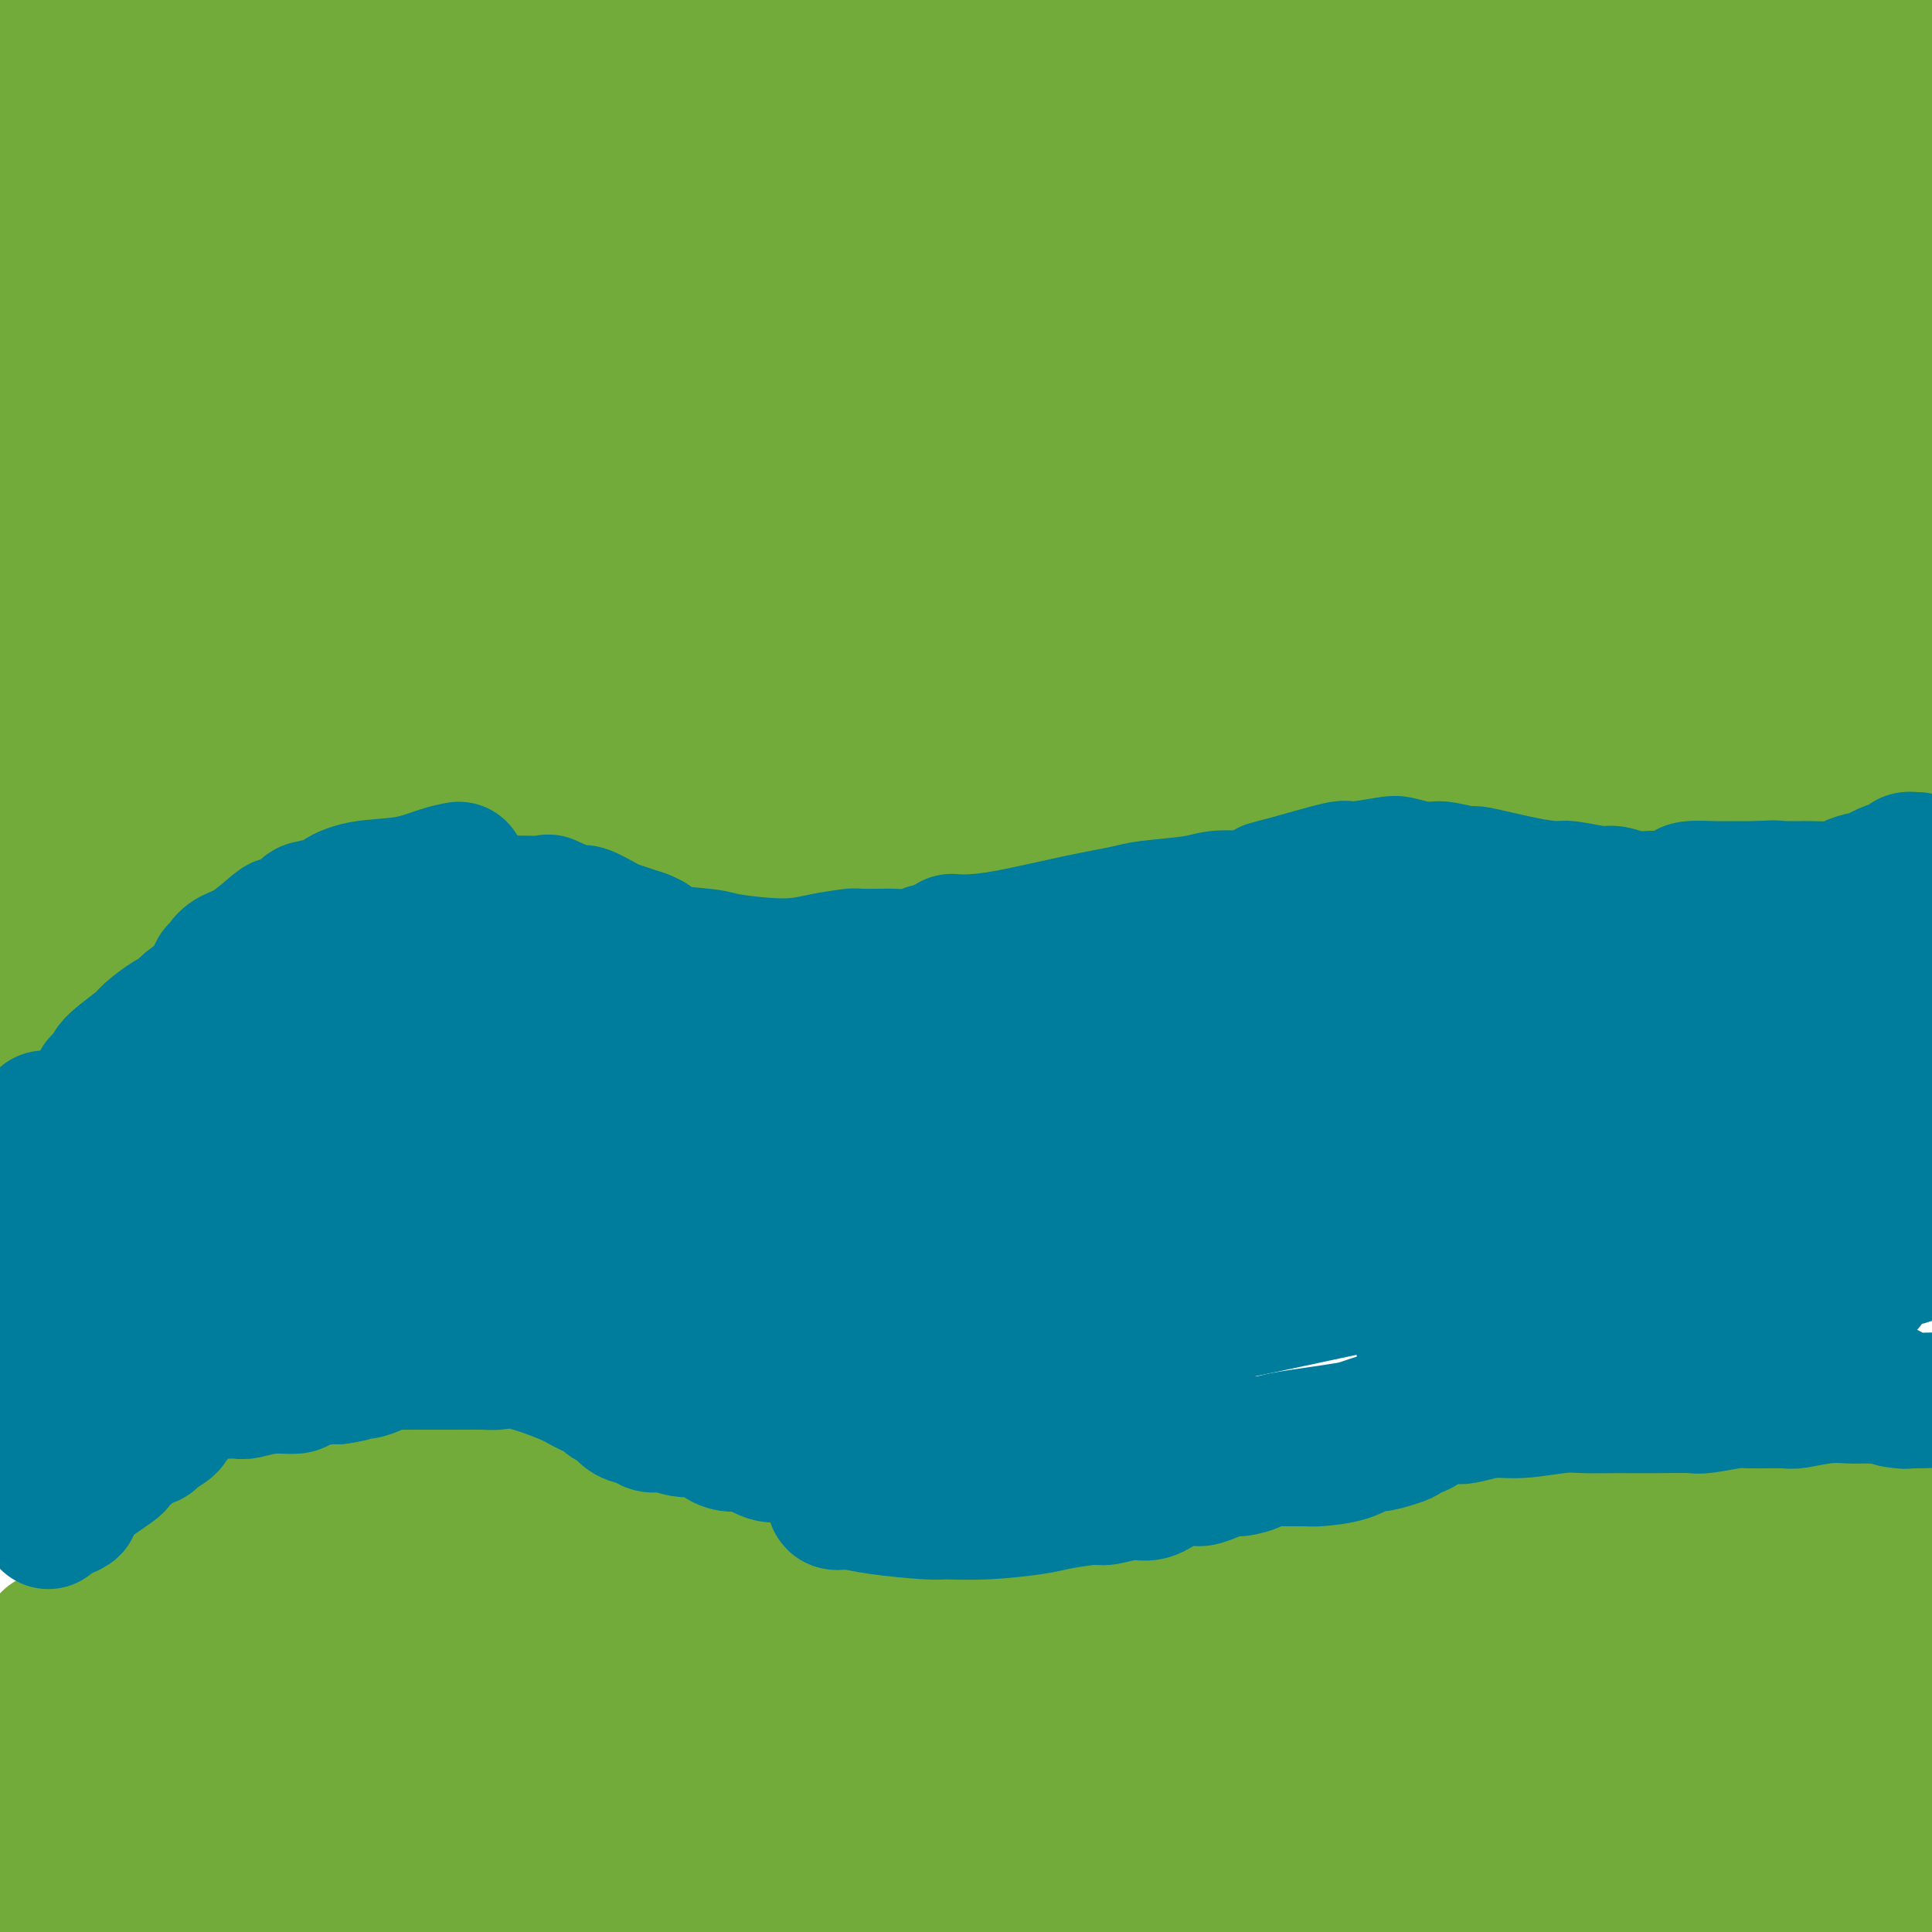 <svg viewBox='0 0 400 400' version='1.1' xmlns='http://www.w3.org/2000/svg' xmlns:xlink='http://www.w3.org/1999/xlink'><g fill='none' stroke='#73AB3A' stroke-width='6' stroke-linecap='round' stroke-linejoin='round'><path d='M19,213c-0.074,0.223 -0.148,0.446 1,-1c1.148,-1.446 3.519,-4.561 5,-7c1.481,-2.439 2.072,-4.202 4,-6c1.928,-1.798 5.195,-3.630 8,-5c2.805,-1.370 5.150,-2.277 6,-3c0.850,-0.723 0.206,-1.263 2,-2c1.794,-0.737 6.028,-1.672 8,-2c1.972,-0.328 1.684,-0.048 4,-1c2.316,-0.952 7.236,-3.134 10,-4c2.764,-0.866 3.373,-0.414 5,-1c1.627,-0.586 4.271,-2.210 7,-3c2.729,-0.790 5.543,-0.745 7,-1c1.457,-0.255 1.555,-0.811 3,-1c1.445,-0.189 4.235,-0.013 6,0c1.765,0.013 2.504,-0.139 4,0c1.496,0.139 3.748,0.570 6,1'/><path d='M105,177c5.298,0.026 5.541,0.591 6,1c0.459,0.409 1.132,0.661 2,1c0.868,0.339 1.930,0.764 4,2c2.070,1.236 5.148,3.283 8,5c2.852,1.717 5.478,3.105 7,4c1.522,0.895 1.940,1.297 4,2c2.060,0.703 5.762,1.706 8,2c2.238,0.294 3.013,-0.121 5,0c1.987,0.121 5.188,0.779 7,1c1.812,0.221 2.237,0.004 4,0c1.763,-0.004 4.865,0.206 8,0c3.135,-0.206 6.303,-0.826 8,-1c1.697,-0.174 1.925,0.100 4,0c2.075,-0.100 5.999,-0.573 8,-1c2.001,-0.427 2.080,-0.808 4,-1c1.920,-0.192 5.682,-0.197 9,-1c3.318,-0.803 6.194,-2.406 8,-3c1.806,-0.594 2.542,-0.180 5,-1c2.458,-0.820 6.636,-2.873 9,-4c2.364,-1.127 2.913,-1.329 5,-2c2.087,-0.671 5.711,-1.810 9,-3c3.289,-1.190 6.243,-2.431 8,-3c1.757,-0.569 2.316,-0.466 4,-1c1.684,-0.534 4.494,-1.705 6,-2c1.506,-0.295 1.709,0.286 3,0c1.291,-0.286 3.672,-1.438 5,-2c1.328,-0.562 1.603,-0.532 3,-1c1.397,-0.468 3.914,-1.434 6,-2c2.086,-0.566 3.739,-0.733 5,-1c1.261,-0.267 2.131,-0.633 3,-1'/><path d='M280,165c13.232,-4.057 6.814,-1.199 5,0c-1.814,1.199 0.978,0.740 3,1c2.022,0.260 3.273,1.240 6,2c2.727,0.760 6.929,1.302 10,2c3.071,0.698 5.009,1.554 6,2c0.991,0.446 1.033,0.482 3,1c1.967,0.518 5.857,1.516 8,2c2.143,0.484 2.539,0.453 4,1c1.461,0.547 3.988,1.673 7,2c3.012,0.327 6.510,-0.144 8,0c1.490,0.144 0.972,0.903 3,1c2.028,0.097 6.602,-0.468 9,-1c2.398,-0.532 2.621,-1.033 5,-2c2.379,-0.967 6.913,-2.402 9,-3c2.087,-0.598 1.728,-0.360 3,-1c1.272,-0.640 4.176,-2.157 7,-4c2.824,-1.843 5.570,-4.010 7,-5c1.430,-0.990 1.545,-0.801 3,-2c1.455,-1.199 4.249,-3.786 6,-5c1.751,-1.214 2.459,-1.053 4,-2c1.541,-0.947 3.915,-3.000 6,-5c2.085,-2.000 3.879,-3.945 5,-5c1.121,-1.055 1.567,-1.220 3,-2c1.433,-0.780 3.852,-2.174 5,-3c1.148,-0.826 1.026,-1.083 2,-2c0.974,-0.917 3.045,-2.493 4,-3c0.955,-0.507 0.796,0.056 1,0c0.204,-0.056 0.773,-0.730 1,-1c0.227,-0.270 0.114,-0.135 0,0'/><path d='M22,327c0.441,-0.378 0.881,-0.756 1,-1c0.119,-0.244 -0.085,-0.354 3,-3c3.085,-2.646 9.457,-7.828 18,-11c8.543,-3.172 19.257,-4.333 24,-5c4.743,-0.667 3.513,-0.839 5,-1c1.487,-0.161 5.689,-0.309 10,0c4.311,0.309 8.731,1.076 11,1c2.269,-0.076 2.386,-0.995 5,0c2.614,0.995 7.726,3.905 10,5c2.274,1.095 1.710,0.376 2,3c0.290,2.624 1.435,8.592 2,11c0.565,2.408 0.550,1.254 1,2c0.450,0.746 1.363,3.390 2,5c0.637,1.610 0.996,2.186 2,3c1.004,0.814 2.651,1.865 6,3c3.349,1.135 8.400,2.354 11,3c2.600,0.646 2.749,0.720 7,1c4.251,0.280 12.603,0.766 17,1c4.397,0.234 4.838,0.217 9,0c4.162,-0.217 12.046,-0.633 19,-1c6.954,-0.367 12.977,-0.683 19,-1'/><path d='M206,342c10.853,-1.008 14.485,-2.527 16,-3c1.515,-0.473 0.913,0.098 6,-2c5.087,-2.098 15.862,-6.867 21,-9c5.138,-2.133 4.637,-1.629 7,-3c2.363,-1.371 7.589,-4.615 13,-7c5.411,-2.385 11.007,-3.910 14,-5c2.993,-1.090 3.384,-1.745 7,-3c3.616,-1.255 10.458,-3.109 14,-4c3.542,-0.891 3.786,-0.817 7,-1c3.214,-0.183 9.399,-0.623 15,-1c5.601,-0.377 10.618,-0.692 13,-1c2.382,-0.308 2.130,-0.610 4,0c1.870,0.610 5.862,2.133 8,3c2.138,0.867 2.423,1.077 4,2c1.577,0.923 4.446,2.559 7,4c2.554,1.441 4.792,2.688 6,3c1.208,0.312 1.384,-0.310 3,0c1.616,0.310 4.670,1.552 6,2c1.330,0.448 0.936,0.104 3,0c2.064,-0.104 6.585,0.034 9,0c2.415,-0.034 2.724,-0.239 5,-1c2.276,-0.761 6.521,-2.077 11,-4c4.479,-1.923 9.194,-4.454 12,-6c2.806,-1.546 3.705,-2.109 7,-4c3.295,-1.891 8.986,-5.110 12,-7c3.014,-1.890 3.352,-2.451 6,-4c2.648,-1.549 7.607,-4.085 13,-7c5.393,-2.915 11.221,-6.208 15,-8c3.779,-1.792 5.508,-2.083 7,-3c1.492,-0.917 2.746,-2.458 4,-4'/><path d='M481,269c14.500,-7.833 7.250,-3.917 0,0'/></g>
<g fill='none' stroke='#73AB3A' stroke-width='28' stroke-linecap='round' stroke-linejoin='round'><path d='M25,324c-0.426,0.546 -0.852,1.092 1,0c1.852,-1.092 5.983,-3.821 8,-6c2.017,-2.179 1.920,-3.806 4,-5c2.080,-1.194 6.337,-1.955 10,-3c3.663,-1.045 6.732,-2.375 9,-3c2.268,-0.625 3.736,-0.545 7,-1c3.264,-0.455 8.326,-1.444 11,-2c2.674,-0.556 2.962,-0.678 5,-1c2.038,-0.322 5.827,-0.845 10,-1c4.173,-0.155 8.729,0.058 11,0c2.271,-0.058 2.257,-0.386 5,0c2.743,0.386 8.244,1.485 11,2c2.756,0.515 2.766,0.446 5,1c2.234,0.554 6.693,1.732 9,2c2.307,0.268 2.464,-0.373 4,0c1.536,0.373 4.453,1.761 7,3c2.547,1.239 4.725,2.331 6,3c1.275,0.669 1.645,0.917 3,2c1.355,1.083 3.693,3.002 5,4c1.307,0.998 1.583,1.076 3,2c1.417,0.924 3.976,2.692 6,4c2.024,1.308 3.512,2.154 5,3'/><path d='M170,328c5.701,3.285 2.453,0.998 3,1c0.547,0.002 4.891,2.291 7,3c2.109,0.709 1.985,-0.164 3,0c1.015,0.164 3.170,1.365 6,2c2.830,0.635 6.334,0.706 9,1c2.666,0.294 4.492,0.813 6,1c1.508,0.187 2.698,0.044 4,0c1.302,-0.044 2.716,0.013 5,0c2.284,-0.013 5.438,-0.095 7,0c1.562,0.095 1.532,0.368 3,0c1.468,-0.368 4.432,-1.378 7,-2c2.568,-0.622 4.738,-0.856 6,-1c1.262,-0.144 1.616,-0.200 4,-1c2.384,-0.800 6.798,-2.346 9,-3c2.202,-0.654 2.192,-0.416 4,-1c1.808,-0.584 5.434,-1.989 9,-3c3.566,-1.011 7.070,-1.627 9,-2c1.930,-0.373 2.285,-0.503 4,-1c1.715,-0.497 4.790,-1.360 7,-2c2.210,-0.640 3.555,-1.057 4,-1c0.445,0.057 -0.009,0.588 4,-1c4.009,-1.588 12.480,-5.297 16,-7c3.520,-1.703 2.088,-1.402 4,-2c1.912,-0.598 7.167,-2.097 10,-3c2.833,-0.903 3.245,-1.212 5,-2c1.755,-0.788 4.852,-2.057 8,-3c3.148,-0.943 6.348,-1.562 8,-2c1.652,-0.438 1.758,-0.697 4,-1c2.242,-0.303 6.621,-0.652 11,-1'/><path d='M356,297c5.690,-0.372 8.416,0.698 10,1c1.584,0.302 2.028,-0.163 4,0c1.972,0.163 5.474,0.953 9,2c3.526,1.047 7.076,2.349 9,3c1.924,0.651 2.221,0.650 3,1c0.779,0.350 2.040,1.049 4,2c1.960,0.951 4.620,2.153 6,3c1.380,0.847 1.480,1.337 2,2c0.520,0.663 1.459,1.497 2,2c0.541,0.503 0.684,0.673 1,1c0.316,0.327 0.807,0.810 1,1c0.193,0.190 0.089,0.089 0,0c-0.089,-0.089 -0.163,-0.164 0,0c0.163,0.164 0.564,0.568 -3,1c-3.564,0.432 -11.094,0.893 -15,1c-3.906,0.107 -4.189,-0.139 -9,0c-4.811,0.139 -14.151,0.664 -19,1c-4.849,0.336 -5.208,0.483 -10,1c-4.792,0.517 -14.016,1.403 -19,2c-4.984,0.597 -5.728,0.905 -9,2c-3.272,1.095 -9.073,2.978 -13,4c-3.927,1.022 -5.981,1.185 -4,1c1.981,-0.185 7.999,-0.718 12,-1c4.001,-0.282 5.987,-0.314 12,-1c6.013,-0.686 16.052,-2.027 25,-3c8.948,-0.973 16.804,-1.578 21,-2c4.196,-0.422 4.733,-0.659 7,-1c2.267,-0.341 6.264,-0.784 8,-1c1.736,-0.216 1.210,-0.205 0,0c-1.210,0.205 -3.105,0.602 -5,1'/><path d='M386,320c-5.954,0.791 -18.337,2.268 -24,3c-5.663,0.732 -4.604,0.718 -17,2c-12.396,1.282 -38.247,3.861 -50,5c-11.753,1.139 -9.406,0.838 -10,1c-0.594,0.162 -4.127,0.787 -6,1c-1.873,0.213 -2.085,0.015 -2,0c0.085,-0.015 0.467,0.154 7,0c6.533,-0.154 19.216,-0.632 26,-1c6.784,-0.368 7.668,-0.627 18,-1c10.332,-0.373 30.110,-0.862 41,-1c10.890,-0.138 12.890,0.074 19,0c6.110,-0.074 16.330,-0.436 20,0c3.670,0.436 0.789,1.668 0,2c-0.789,0.332 0.513,-0.235 -8,0c-8.513,0.235 -26.841,1.273 -37,2c-10.159,0.727 -12.151,1.143 -24,3c-11.849,1.857 -33.557,5.155 -45,7c-11.443,1.845 -12.620,2.235 -17,3c-4.380,0.765 -11.963,1.903 -11,2c0.963,0.097 10.471,-0.848 16,-1c5.529,-0.152 7.080,0.489 19,0c11.920,-0.489 34.210,-2.109 46,-3c11.790,-0.891 13.080,-1.054 23,-1c9.920,0.054 28.472,0.324 38,2c9.528,1.676 10.034,4.759 11,6c0.966,1.241 2.393,0.640 -7,3c-9.393,2.360 -29.605,7.679 -41,11c-11.395,3.321 -13.972,4.643 -29,8c-15.028,3.357 -42.508,8.750 -65,12c-22.492,3.250 -39.998,4.357 -49,5c-9.002,0.643 -9.501,0.821 -10,1'/><path d='M218,391c-12.997,-0.259 -15.991,-3.907 21,-10c36.991,-6.093 113.966,-14.631 146,-18c32.034,-3.369 19.127,-1.570 19,-1c-0.127,0.570 12.525,-0.088 15,0c2.475,0.088 -5.227,0.922 -22,3c-16.773,2.078 -42.616,5.401 -61,8c-18.384,2.599 -29.307,4.475 -40,6c-10.693,1.525 -21.154,2.699 -41,6c-19.846,3.301 -49.078,8.727 -67,12c-17.922,3.273 -24.536,4.392 -28,5c-3.464,0.608 -3.778,0.705 1,0c4.778,-0.705 14.647,-2.212 34,-4c19.353,-1.788 48.190,-3.856 64,-5c15.810,-1.144 18.592,-1.364 35,-2c16.408,-0.636 46.441,-1.688 62,-2c15.559,-0.312 16.643,0.116 22,0c5.357,-0.116 14.986,-0.775 19,-1c4.014,-0.225 2.413,-0.018 -5,0c-7.413,0.018 -20.637,-0.155 -48,0c-27.363,0.155 -68.866,0.638 -92,1c-23.134,0.362 -27.898,0.602 -48,3c-20.102,2.398 -55.543,6.952 -72,9c-16.457,2.048 -13.929,1.588 -16,2c-2.071,0.412 -8.740,1.696 0,0c8.740,-1.696 32.889,-6.372 46,-9c13.111,-2.628 15.184,-3.208 37,-5c21.816,-1.792 63.376,-4.798 88,-6c24.624,-1.202 32.312,-0.601 40,0'/><path d='M327,383c31.942,-0.927 47.797,-0.244 58,0c10.203,0.244 14.755,0.048 15,1c0.245,0.952 -3.818,3.053 -8,4c-4.182,0.947 -8.485,0.739 -24,1c-15.515,0.261 -42.243,0.990 -73,4c-30.757,3.010 -65.544,8.303 -87,12c-21.456,3.697 -29.581,5.800 -39,8c-9.419,2.200 -20.133,4.496 -32,7c-11.867,2.504 -24.887,5.214 -27,6c-2.113,0.786 6.682,-0.353 11,-1c4.318,-0.647 4.159,-0.803 18,-4c13.841,-3.197 41.684,-9.434 57,-13c15.316,-3.566 18.107,-4.459 34,-7c15.893,-2.541 44.889,-6.729 69,-9c24.111,-2.271 43.338,-2.624 54,-3c10.662,-0.376 12.759,-0.773 16,-1c3.241,-0.227 7.627,-0.284 9,0c1.373,0.284 -0.265,0.908 -9,1c-8.735,0.092 -24.567,-0.349 -51,0c-26.433,0.349 -63.467,1.488 -84,2c-20.533,0.512 -24.564,0.397 -47,3c-22.436,2.603 -63.276,7.923 -84,11c-20.724,3.077 -21.333,3.912 -30,6c-8.667,2.088 -25.393,5.429 -33,7c-7.607,1.571 -6.096,1.371 -5,1c1.096,-0.371 1.777,-0.911 14,-4c12.223,-3.089 35.988,-8.725 49,-12c13.012,-3.275 15.273,-4.189 31,-7c15.727,-2.811 44.922,-7.517 62,-10c17.078,-2.483 22.039,-2.741 27,-3'/><path d='M218,383c22.154,-2.654 33.038,-2.789 37,-3c3.962,-0.211 1.002,-0.498 6,-1c4.998,-0.502 17.954,-1.221 -9,0c-26.954,1.221 -93.819,4.380 -125,6c-31.181,1.620 -26.678,1.701 -43,4c-16.322,2.299 -53.468,6.815 -71,9c-17.532,2.185 -15.448,2.038 -16,2c-0.552,-0.038 -3.738,0.032 -4,0c-0.262,-0.032 2.401,-0.167 11,-3c8.599,-2.833 23.133,-8.365 44,-13c20.867,-4.635 48.068,-8.374 63,-10c14.932,-1.626 17.596,-1.139 32,-2c14.404,-0.861 40.549,-3.069 54,-4c13.451,-0.931 14.208,-0.586 20,-1c5.792,-0.414 16.619,-1.589 22,-2c5.381,-0.411 5.315,-0.059 3,0c-2.315,0.059 -6.881,-0.176 -22,0c-15.119,0.176 -40.792,0.764 -55,1c-14.208,0.236 -16.951,0.120 -36,1c-19.049,0.880 -54.406,2.757 -73,4c-18.594,1.243 -20.427,1.853 -27,2c-6.573,0.147 -17.888,-0.170 -22,0c-4.112,0.170 -1.022,0.827 5,-1c6.022,-1.827 14.977,-6.137 34,-10c19.023,-3.863 48.114,-7.280 64,-9c15.886,-1.720 18.566,-1.743 35,-2c16.434,-0.257 46.621,-0.749 62,-1c15.379,-0.251 15.948,-0.260 25,0c9.052,0.260 26.586,0.789 34,1c7.414,0.211 4.707,0.106 2,0'/><path d='M268,351c19.525,0.165 6.836,0.577 -10,-1c-16.836,-1.577 -37.820,-5.142 -51,-7c-13.180,-1.858 -18.558,-2.007 -36,-3c-17.442,-0.993 -46.949,-2.830 -78,-3c-31.051,-0.170 -63.646,1.327 -76,2c-12.354,0.673 -4.468,0.523 -2,0c2.468,-0.523 -0.484,-1.419 10,-2c10.484,-0.581 34.404,-0.848 48,-1c13.596,-0.152 16.868,-0.189 32,0c15.132,0.189 42.122,0.603 65,3c22.878,2.397 41.642,6.777 53,9c11.358,2.223 15.309,2.287 21,3c5.691,0.713 13.123,2.073 16,3c2.877,0.927 1.200,1.420 -3,1c-4.200,-0.420 -10.924,-1.755 -28,-4c-17.076,-2.245 -44.504,-5.401 -60,-7c-15.496,-1.599 -19.062,-1.642 -37,-2c-17.938,-0.358 -50.250,-1.031 -67,-1c-16.750,0.031 -17.940,0.764 -23,1c-5.060,0.236 -13.991,-0.027 -18,0c-4.009,0.027 -3.095,0.343 0,0c3.095,-0.343 8.372,-1.346 19,-3c10.628,-1.654 26.609,-3.959 35,-5c8.391,-1.041 9.193,-0.817 17,-1c7.807,-0.183 22.620,-0.775 30,-1c7.380,-0.225 7.325,-0.085 10,0c2.675,0.085 8.078,0.116 8,0c-0.078,-0.116 -5.636,-0.377 -9,-1c-3.364,-0.623 -4.532,-1.606 -13,-3c-8.468,-1.394 -24.234,-3.197 -40,-5'/><path d='M81,323c-12.246,-1.810 -11.860,-1.834 -18,-2c-6.140,-0.166 -18.805,-0.475 -25,-1c-6.195,-0.525 -5.919,-1.265 -1,-2c4.919,-0.735 14.482,-1.465 20,-2c5.518,-0.535 6.990,-0.875 15,-1c8.010,-0.125 22.557,-0.034 30,0c7.443,0.034 7.781,0.012 11,0c3.219,-0.012 9.317,-0.015 11,0c1.683,0.015 -1.051,0.046 -2,0c-0.949,-0.046 -0.113,-0.170 -7,0c-6.887,0.170 -21.498,0.634 -29,1c-7.502,0.366 -7.894,0.634 -14,1c-6.106,0.366 -17.925,0.830 -26,2c-8.075,1.170 -12.406,3.046 -15,4c-2.594,0.954 -3.450,0.987 -4,2c-0.550,1.013 -0.795,3.005 -1,4c-0.205,0.995 -0.369,0.994 0,3c0.369,2.006 1.271,6.021 2,8c0.729,1.979 1.284,1.923 2,3c0.716,1.077 1.591,3.287 2,4c0.409,0.713 0.351,-0.072 0,0c-0.351,0.072 -0.994,1.002 -3,1c-2.006,-0.002 -5.374,-0.936 -7,-1c-1.626,-0.064 -1.509,0.743 -2,0c-0.491,-0.743 -1.591,-3.036 -2,-4c-0.409,-0.964 -0.126,-0.598 1,-1c1.126,-0.402 3.096,-1.572 4,-2c0.904,-0.428 0.743,-0.115 1,0c0.257,0.115 0.930,0.033 0,1c-0.930,0.967 -3.465,2.984 -6,5'/><path d='M18,346c-3.495,2.197 -9.733,4.691 -13,6c-3.267,1.309 -3.562,1.434 -5,2c-1.438,0.566 -4.019,1.574 -5,2c-0.981,0.426 -0.361,0.272 0,0c0.361,-0.272 0.463,-0.660 1,-1c0.537,-0.340 1.509,-0.632 3,-1c1.491,-0.368 3.501,-0.813 5,-1c1.499,-0.187 2.488,-0.118 3,0c0.512,0.118 0.546,0.284 1,0c0.454,-0.284 1.327,-1.020 0,0c-1.327,1.020 -4.853,3.794 -7,5c-2.147,1.206 -2.914,0.842 -4,1c-1.086,0.158 -2.490,0.837 -3,1c-0.510,0.163 -0.126,-0.190 1,-1c1.126,-0.810 2.995,-2.078 4,-3c1.005,-0.922 1.145,-1.497 2,-2c0.855,-0.503 2.425,-0.933 3,-1c0.575,-0.067 0.154,0.231 0,0c-0.154,-0.231 -0.041,-0.990 0,-1c0.041,-0.010 0.011,0.728 0,1c-0.011,0.272 -0.003,0.078 0,0c0.003,-0.078 0.002,-0.039 0,0'/><path d='M17,205c-1.364,0.196 -2.729,0.392 -5,1c-2.271,0.608 -5.450,1.629 -9,2c-3.550,0.371 -7.473,0.094 -9,0c-1.527,-0.094 -0.659,-0.004 -1,0c-0.341,0.004 -1.891,-0.078 -2,0c-0.109,0.078 1.225,0.316 2,0c0.775,-0.316 0.993,-1.187 3,-2c2.007,-0.813 5.805,-1.567 8,-2c2.195,-0.433 2.788,-0.546 4,-1c1.212,-0.454 3.043,-1.249 5,-2c1.957,-0.751 4.040,-1.459 5,-2c0.960,-0.541 0.797,-0.915 1,-1c0.203,-0.085 0.772,0.119 1,0c0.228,-0.119 0.114,-0.559 0,-1'/><path d='M20,197c5.046,-1.573 3.160,-0.005 3,0c-0.160,0.005 1.407,-1.553 2,-2c0.593,-0.447 0.211,0.217 1,0c0.789,-0.217 2.747,-1.314 4,-2c1.253,-0.686 1.800,-0.961 2,-1c0.200,-0.039 0.052,0.158 1,0c0.948,-0.158 2.990,-0.672 4,-1c1.010,-0.328 0.986,-0.469 2,-1c1.014,-0.531 3.066,-1.452 4,-2c0.934,-0.548 0.751,-0.724 2,-1c1.249,-0.276 3.929,-0.651 5,-1c1.071,-0.349 0.533,-0.672 1,-1c0.467,-0.328 1.940,-0.661 3,-1c1.060,-0.339 1.707,-0.682 2,-1c0.293,-0.318 0.232,-0.610 1,-1c0.768,-0.390 2.364,-0.879 3,-1c0.636,-0.121 0.311,0.125 1,0c0.689,-0.125 2.393,-0.621 4,-1c1.607,-0.379 3.118,-0.640 4,-1c0.882,-0.360 1.133,-0.818 2,-1c0.867,-0.182 2.348,-0.088 3,0c0.652,0.088 0.476,0.168 1,0c0.524,-0.168 1.749,-0.585 3,-1c1.251,-0.415 2.530,-0.828 3,-1c0.470,-0.172 0.132,-0.103 1,0c0.868,0.103 2.943,0.242 4,0c1.057,-0.242 1.095,-0.863 2,-1c0.905,-0.137 2.675,0.211 6,0c3.325,-0.211 8.203,-0.980 11,-1c2.797,-0.020 3.513,0.709 5,1c1.487,0.291 3.743,0.146 6,0'/><path d='M116,175c5.848,0.040 2.969,0.641 3,1c0.031,0.359 2.971,0.478 6,1c3.029,0.522 6.145,1.449 8,2c1.855,0.551 2.448,0.726 3,1c0.552,0.274 1.063,0.646 2,1c0.937,0.354 2.300,0.690 3,1c0.700,0.310 0.736,0.594 2,1c1.264,0.406 3.754,0.935 5,1c1.246,0.065 1.246,-0.333 2,0c0.754,0.333 2.262,1.396 4,2c1.738,0.604 3.704,0.751 5,1c1.296,0.249 1.920,0.602 3,1c1.080,0.398 2.616,0.840 4,1c1.384,0.160 2.616,0.039 4,0c1.384,-0.039 2.921,0.004 5,0c2.079,-0.004 4.700,-0.054 6,0c1.300,0.054 1.279,0.210 2,0c0.721,-0.210 2.183,-0.788 3,-1c0.817,-0.212 0.988,-0.057 1,0c0.012,0.057 -0.137,0.016 0,0c0.137,-0.016 0.558,-0.008 1,0c0.442,0.008 0.905,0.017 1,0c0.095,-0.017 -0.177,-0.061 0,0c0.177,0.061 0.802,0.227 1,0c0.198,-0.227 -0.032,-0.849 0,-1c0.032,-0.151 0.326,0.167 2,0c1.674,-0.167 4.727,-0.818 8,-1c3.273,-0.182 6.766,0.105 8,0c1.234,-0.105 0.210,-0.601 1,-1c0.790,-0.399 3.395,-0.699 6,-1'/><path d='M215,184c8.931,-0.962 6.759,-0.869 6,-1c-0.759,-0.131 -0.105,-0.488 3,-1c3.105,-0.512 8.662,-1.180 12,-2c3.338,-0.820 4.456,-1.792 6,-2c1.544,-0.208 3.513,0.348 5,0c1.487,-0.348 2.490,-1.599 5,-2c2.510,-0.401 6.525,0.047 8,0c1.475,-0.047 0.411,-0.590 1,-1c0.589,-0.410 2.833,-0.687 4,-1c1.167,-0.313 1.257,-0.661 2,-1c0.743,-0.339 2.139,-0.670 4,-1c1.861,-0.330 4.187,-0.661 5,-1c0.813,-0.339 0.113,-0.686 1,-1c0.887,-0.314 3.361,-0.596 5,-1c1.639,-0.404 2.442,-0.931 3,-1c0.558,-0.069 0.872,0.319 3,0c2.128,-0.319 6.069,-1.345 8,-2c1.931,-0.655 1.850,-0.937 3,-1c1.150,-0.063 3.529,0.094 5,0c1.471,-0.094 2.032,-0.439 4,0c1.968,0.439 5.342,1.662 7,2c1.658,0.338 1.602,-0.209 3,0c1.398,0.209 4.252,1.174 7,2c2.748,0.826 5.391,1.514 7,2c1.609,0.486 2.184,0.769 4,1c1.816,0.231 4.874,0.408 7,1c2.126,0.592 3.322,1.598 5,2c1.678,0.402 3.839,0.201 6,0'/><path d='M354,175c9.405,1.774 5.417,1.208 4,1c-1.417,-0.208 -0.262,-0.059 1,0c1.262,0.059 2.630,0.027 3,0c0.370,-0.027 -0.258,-0.049 0,0c0.258,0.049 1.401,0.169 2,0c0.599,-0.169 0.652,-0.628 1,-1c0.348,-0.372 0.991,-0.658 2,-1c1.009,-0.342 2.384,-0.738 3,-1c0.616,-0.262 0.472,-0.388 1,-1c0.528,-0.612 1.727,-1.711 2,-2c0.273,-0.289 -0.379,0.230 0,0c0.379,-0.230 1.789,-1.210 3,-2c1.211,-0.790 2.223,-1.389 3,-2c0.777,-0.611 1.317,-1.233 2,-2c0.683,-0.767 1.507,-1.678 2,-2c0.493,-0.322 0.653,-0.054 1,-1c0.347,-0.946 0.880,-3.106 1,-4c0.120,-0.894 -0.174,-0.522 0,-1c0.174,-0.478 0.818,-1.804 1,-3c0.182,-1.196 -0.096,-2.260 0,-3c0.096,-0.740 0.565,-1.155 1,-2c0.435,-0.845 0.834,-2.122 1,-3c0.166,-0.878 0.097,-1.359 0,-2c-0.097,-0.641 -0.222,-1.443 0,-3c0.222,-1.557 0.792,-3.869 1,-5c0.208,-1.131 0.055,-1.079 0,-3c-0.055,-1.921 -0.012,-5.813 0,-8c0.012,-2.187 -0.007,-2.669 0,-5c0.007,-2.331 0.040,-6.512 0,-9c-0.040,-2.488 -0.154,-3.282 0,-5c0.154,-1.718 0.577,-4.359 1,-7'/><path d='M390,98c0.236,-9.085 -0.175,-8.297 0,-8c0.175,0.297 0.934,0.102 1,-3c0.066,-3.102 -0.563,-9.111 -1,-12c-0.437,-2.889 -0.682,-2.658 -1,-4c-0.318,-1.342 -0.707,-4.256 -1,-6c-0.293,-1.744 -0.488,-2.318 -1,-4c-0.512,-1.682 -1.340,-4.473 -2,-6c-0.660,-1.527 -1.150,-1.789 -2,-3c-0.850,-1.211 -2.058,-3.371 -3,-6c-0.942,-2.629 -1.618,-5.726 -2,-7c-0.382,-1.274 -0.468,-0.724 -1,-2c-0.532,-1.276 -1.508,-4.378 -2,-6c-0.492,-1.622 -0.499,-1.764 -1,-3c-0.501,-1.236 -1.494,-3.564 -2,-5c-0.506,-1.436 -0.523,-1.978 -1,-3c-0.477,-1.022 -1.412,-2.523 -2,-4c-0.588,-1.477 -0.830,-2.930 -1,-4c-0.170,-1.070 -0.270,-1.758 -1,-3c-0.730,-1.242 -2.090,-3.040 -3,-4c-0.910,-0.960 -1.368,-1.084 -2,-2c-0.632,-0.916 -1.436,-2.626 -3,-4c-1.564,-1.374 -3.889,-2.412 -5,-3c-1.111,-0.588 -1.010,-0.724 -2,-1c-0.990,-0.276 -3.072,-0.690 -4,-1c-0.928,-0.310 -0.702,-0.516 -1,-1c-0.298,-0.484 -1.119,-1.246 0,-1c1.119,0.246 4.177,1.499 7,2c2.823,0.501 5.412,0.251 8,0'/><path d='M362,-6c5.376,0.226 11.815,0.792 15,1c3.185,0.208 3.114,0.059 6,1c2.886,0.941 8.727,2.974 11,4c2.273,1.026 0.978,1.046 0,2c-0.978,0.954 -1.640,2.842 -2,4c-0.360,1.158 -0.417,1.584 -2,2c-1.583,0.416 -4.690,0.821 -10,1c-5.310,0.179 -12.821,0.133 -17,0c-4.179,-0.133 -5.026,-0.351 -9,-1c-3.974,-0.649 -11.075,-1.729 -15,-2c-3.925,-0.271 -4.675,0.266 -6,0c-1.325,-0.266 -3.225,-1.335 -4,-2c-0.775,-0.665 -0.426,-0.925 1,-1c1.426,-0.075 3.930,0.035 10,0c6.070,-0.035 15.707,-0.217 21,0c5.293,0.217 6.242,0.831 12,2c5.758,1.169 16.326,2.893 22,4c5.674,1.107 6.455,1.596 8,3c1.545,1.404 3.856,3.721 5,5c1.144,1.279 1.122,1.520 -1,2c-2.122,0.480 -6.345,1.199 -13,2c-6.655,0.801 -15.741,1.683 -21,2c-5.259,0.317 -6.691,0.070 -12,0c-5.309,-0.070 -14.497,0.036 -19,0c-4.503,-0.036 -4.322,-0.213 -6,0c-1.678,0.213 -5.215,0.817 -4,1c1.215,0.183 7.181,-0.054 11,0c3.819,0.054 5.490,0.399 13,1c7.510,0.601 20.860,1.457 29,2c8.140,0.543 11.070,0.771 14,1'/><path d='M399,28c15.164,0.699 19.574,0.446 22,1c2.426,0.554 2.868,1.915 6,2c3.132,0.085 8.954,-1.106 -3,0c-11.954,1.106 -41.682,4.510 -57,6c-15.318,1.490 -16.224,1.067 -19,1c-2.776,-0.067 -7.422,0.223 -15,1c-7.578,0.777 -18.089,2.042 -23,3c-4.911,0.958 -4.221,1.608 -4,2c0.221,0.392 -0.027,0.524 8,1c8.027,0.476 24.331,1.295 34,2c9.669,0.705 12.705,1.295 24,2c11.295,0.705 30.850,1.523 45,2c14.150,0.477 22.894,0.611 28,1c5.106,0.389 6.575,1.031 4,1c-2.575,-0.031 -9.192,-0.735 -13,-1c-3.808,-0.265 -4.805,-0.093 -20,-2c-15.195,-1.907 -44.587,-5.895 -61,-8c-16.413,-2.105 -19.847,-2.327 -37,-4c-17.153,-1.673 -48.026,-4.798 -70,-8c-21.974,-3.202 -35.050,-6.482 -42,-8c-6.950,-1.518 -7.775,-1.274 -6,-3c1.775,-1.726 6.148,-5.423 10,-7c3.852,-1.577 7.181,-1.035 20,-1c12.819,0.035 35.128,-0.438 58,0c22.872,0.438 46.306,1.788 59,3c12.694,1.212 14.648,2.288 28,4c13.352,1.712 38.100,4.061 48,5c9.900,0.939 4.950,0.470 0,0'/><path d='M358,12c-27.234,0.127 -54.468,0.254 -75,0c-20.532,-0.254 -34.360,-0.888 -61,1c-26.640,1.888 -66.090,6.299 -86,9c-19.910,2.701 -20.279,3.694 -26,6c-5.721,2.306 -16.795,5.925 -17,8c-0.205,2.075 10.458,2.604 16,3c5.542,0.396 5.962,0.658 21,0c15.038,-0.658 44.696,-2.235 61,-3c16.304,-0.765 19.256,-0.717 36,-1c16.744,-0.283 47.281,-0.895 73,-1c25.719,-0.105 46.622,0.298 58,1c11.378,0.702 13.232,1.701 14,2c0.768,0.299 0.449,-0.104 -1,0c-1.449,0.104 -4.029,0.714 -16,-1c-11.971,-1.714 -33.333,-5.752 -61,-8c-27.667,-2.248 -61.641,-2.707 -81,-3c-19.359,-0.293 -24.105,-0.422 -39,0c-14.895,0.422 -39.941,1.393 -52,2c-12.059,0.607 -11.133,0.849 -9,1c2.133,0.151 5.472,0.212 8,0c2.528,-0.212 4.244,-0.698 14,-2c9.756,-1.302 27.551,-3.420 50,-5c22.449,-1.580 49.551,-2.624 64,-3c14.449,-0.376 16.246,-0.086 30,1c13.754,1.086 39.466,2.969 52,4c12.534,1.031 11.892,1.210 14,2c2.108,0.790 6.967,2.191 -2,3c-8.967,0.809 -31.760,1.025 -46,1c-14.240,-0.025 -19.926,-0.293 -40,0c-20.074,0.293 -54.537,1.146 -89,2'/><path d='M168,31c-33.222,0.886 -28.776,1.601 -45,4c-16.224,2.399 -53.116,6.481 -70,9c-16.884,2.519 -13.759,3.475 -19,5c-5.241,1.525 -18.849,3.620 -14,4c4.849,0.380 28.154,-0.953 42,-2c13.846,-1.047 18.232,-1.807 27,-3c8.768,-1.193 21.916,-2.817 32,-4c10.084,-1.183 17.102,-1.923 35,-3c17.898,-1.077 46.676,-2.490 71,-3c24.324,-0.510 44.192,-0.119 55,0c10.808,0.119 12.554,-0.036 12,0c-0.554,0.036 -3.407,0.262 -5,0c-1.593,-0.262 -1.925,-1.012 -18,-2c-16.075,-0.988 -47.893,-2.214 -66,-3c-18.107,-0.786 -22.502,-1.132 -42,-1c-19.498,0.132 -54.100,0.743 -80,2c-25.900,1.257 -43.099,3.161 -53,4c-9.901,0.839 -12.505,0.615 -15,1c-2.495,0.385 -4.882,1.379 -5,2c-0.118,0.621 2.035,0.867 10,0c7.965,-0.867 21.744,-2.848 41,-5c19.256,-2.152 43.989,-4.476 58,-6c14.011,-1.524 17.301,-2.249 31,-3c13.699,-0.751 37.807,-1.527 50,-2c12.193,-0.473 12.472,-0.642 15,-1c2.528,-0.358 7.307,-0.903 9,-1c1.693,-0.097 0.302,0.256 -8,0c-8.302,-0.256 -23.514,-1.120 -47,-1c-23.486,0.120 -55.246,1.225 -74,2c-18.754,0.775 -24.501,1.222 -37,2c-12.499,0.778 -31.749,1.889 -51,3'/><path d='M7,29c-15.889,0.927 -11.613,0.746 -10,1c1.613,0.254 0.563,0.943 11,0c10.437,-0.943 32.362,-3.517 44,-5c11.638,-1.483 12.990,-1.876 30,-3c17.010,-1.124 49.679,-2.980 67,-4c17.321,-1.020 19.296,-1.204 31,-1c11.704,0.204 33.138,0.797 45,1c11.862,0.203 14.152,0.018 16,0c1.848,-0.018 3.253,0.132 -8,-1c-11.253,-1.132 -35.166,-3.548 -46,-5c-10.834,-1.452 -8.589,-1.942 -31,-3c-22.411,-1.058 -69.476,-2.683 -99,-3c-29.524,-0.317 -41.506,0.675 -50,2c-8.494,1.325 -13.501,2.985 -16,4c-2.499,1.015 -2.490,1.387 0,2c2.490,0.613 7.463,1.468 11,2c3.537,0.532 5.640,0.743 20,1c14.360,0.257 40.979,0.562 56,1c15.021,0.438 18.444,1.011 33,1c14.556,-0.011 40.245,-0.606 62,0c21.755,0.606 39.578,2.412 50,3c10.422,0.588 13.445,-0.042 17,0c3.555,0.042 7.643,0.757 9,1c1.357,0.243 -0.018,0.012 -7,-2c-6.982,-2.012 -19.573,-5.807 -41,-9c-21.427,-3.193 -51.692,-5.784 -68,-7c-16.308,-1.216 -18.660,-1.058 -39,-1c-20.340,0.058 -58.669,0.017 -74,0c-15.331,-0.017 -7.666,-0.008 0,0'/><path d='M136,49c-4.149,-0.230 -8.299,-0.460 2,1c10.299,1.460 35.046,4.610 47,6c11.954,1.390 11.113,1.019 18,1c6.887,-0.019 21.501,0.313 31,1c9.499,0.687 13.881,1.728 17,2c3.119,0.272 4.973,-0.227 2,0c-2.973,0.227 -10.772,1.179 -16,2c-5.228,0.821 -7.883,1.513 -20,2c-12.117,0.487 -33.696,0.771 -60,3c-26.304,2.229 -57.332,6.404 -75,9c-17.668,2.596 -21.975,3.615 -35,7c-13.025,3.385 -34.767,9.138 -45,12c-10.233,2.862 -8.955,2.833 -6,3c2.955,0.167 7.588,0.531 22,-1c14.412,-1.531 38.602,-4.957 51,-7c12.398,-2.043 13.003,-2.705 28,-5c14.997,-2.295 44.387,-6.224 60,-8c15.613,-1.776 17.450,-1.399 30,-2c12.550,-0.601 35.814,-2.179 47,-3c11.186,-0.821 10.296,-0.884 14,-1c3.704,-0.116 12.003,-0.285 8,0c-4.003,0.285 -20.309,1.023 -29,1c-8.691,-0.023 -9.768,-0.807 -31,1c-21.232,1.807 -62.619,6.206 -87,9c-24.381,2.794 -31.756,3.983 -45,6c-13.244,2.017 -32.355,4.862 -40,6c-7.645,1.138 -3.822,0.569 0,0'/><path d='M12,79c-0.746,0.675 -1.492,1.350 5,0c6.492,-1.350 20.221,-4.726 34,-8c13.779,-3.274 27.607,-6.448 35,-8c7.393,-1.552 8.352,-1.482 11,-2c2.648,-0.518 6.987,-1.624 9,-2c2.013,-0.376 1.700,-0.023 -1,0c-2.700,0.023 -7.787,-0.284 -19,1c-11.213,1.284 -28.552,4.159 -38,6c-9.448,1.841 -11.005,2.650 -20,4c-8.995,1.350 -25.427,3.243 -32,4c-6.573,0.757 -3.286,0.379 0,0'/><path d='M1,42c-0.363,1.150 -0.725,2.301 -1,5c-0.275,2.699 -0.462,6.948 -1,13c-0.538,6.052 -1.427,13.908 -2,17c-0.573,3.092 -0.830,1.420 -1,2c-0.170,0.580 -0.252,3.412 0,5c0.252,1.588 0.838,1.932 1,3c0.162,1.068 -0.100,2.861 0,5c0.100,2.139 0.563,4.623 1,6c0.437,1.377 0.849,1.648 1,3c0.151,1.352 0.040,3.787 0,5c-0.040,1.213 -0.011,1.205 0,2c0.011,0.795 0.003,2.393 0,4c-0.003,1.607 -0.001,3.222 0,4c0.001,0.778 0.000,0.719 0,2c-0.000,1.281 -0.000,3.901 0,5c0.000,1.099 0.000,0.677 0,1c-0.000,0.323 -0.000,1.391 0,2c0.000,0.609 0.000,0.759 0,1c-0.000,0.241 -0.000,0.572 0,1c0.000,0.428 0.000,0.952 0,1c-0.000,0.048 -0.000,-0.379 0,0c0.000,0.379 0.000,1.564 0,2c-0.000,0.436 -0.000,0.125 0,1c0.000,0.875 0.000,2.938 0,5'/><path d='M-1,137c0.933,10.015 1.767,8.553 2,9c0.233,0.447 -0.134,2.802 0,4c0.134,1.198 0.768,1.239 1,3c0.232,1.761 0.062,5.244 0,8c-0.062,2.756 -0.017,4.787 0,6c0.017,1.213 0.005,1.608 0,3c-0.005,1.392 -0.002,3.783 0,5c0.002,1.217 0.004,1.262 0,2c-0.004,0.738 -0.015,2.170 0,3c0.015,0.830 0.057,1.059 0,1c-0.057,-0.059 -0.212,-0.405 0,0c0.212,0.405 0.792,1.561 1,2c0.208,0.439 0.045,0.162 0,0c-0.045,-0.162 0.029,-0.208 0,0c-0.029,0.208 -0.162,0.671 0,1c0.162,0.329 0.618,0.522 1,0c0.382,-0.522 0.691,-1.761 1,-3'/><path d='M37,104c-0.844,4.022 -1.689,8.044 -2,14c-0.311,5.956 -0.089,13.844 0,17c0.089,3.156 0.044,1.578 0,0'/><path d='M31,126c-1.185,-1.585 -2.370,-3.170 -3,-5c-0.630,-1.830 -0.706,-3.906 -1,-6c-0.294,-2.094 -0.807,-4.205 -1,-5c-0.193,-0.795 -0.067,-0.275 0,-1c0.067,-0.725 0.073,-2.695 0,3c-0.073,5.695 -0.226,19.056 0,27c0.226,7.944 0.830,10.471 2,17c1.170,6.529 2.907,17.061 4,22c1.093,4.939 1.544,4.285 2,5c0.456,0.715 0.917,2.800 0,1c-0.917,-1.800 -3.212,-7.485 -5,-11c-1.788,-3.515 -3.067,-4.858 -5,-11c-1.933,-6.142 -4.519,-17.081 -6,-23c-1.481,-5.919 -1.858,-6.817 -2,-10c-0.142,-3.183 -0.048,-8.649 0,-11c0.048,-2.351 0.051,-1.586 0,-2c-0.051,-0.414 -0.157,-2.006 0,1c0.157,3.006 0.578,10.609 1,16c0.422,5.391 0.846,8.571 1,17c0.154,8.429 0.039,22.106 0,30c-0.039,7.894 -0.002,10.003 0,12c0.002,1.997 -0.029,3.880 0,2c0.029,-1.880 0.120,-7.524 0,-11c-0.120,-3.476 -0.452,-4.785 0,-11c0.452,-6.215 1.688,-17.336 2,-23c0.312,-5.664 -0.301,-5.871 0,-8c0.301,-2.129 1.514,-6.180 2,-8c0.486,-1.820 0.243,-1.410 0,-1'/><path d='M22,132c0.803,-9.374 0.810,-2.809 1,0c0.190,2.809 0.564,1.861 1,2c0.436,0.139 0.933,1.366 3,11c2.067,9.634 5.705,27.676 7,35c1.295,7.324 0.247,3.931 0,1c-0.247,-2.931 0.307,-5.401 1,-8c0.693,-2.599 1.525,-5.326 2,-9c0.475,-3.674 0.594,-8.294 1,-12c0.406,-3.706 1.099,-6.496 2,-12c0.901,-5.504 2.012,-13.721 4,-19c1.988,-5.279 4.855,-7.620 6,-9c1.145,-1.380 0.568,-1.798 1,-2c0.432,-0.202 1.872,-0.188 2,0c0.128,0.188 -1.056,0.551 -1,0c0.056,-0.551 1.353,-2.016 -1,2c-2.353,4.016 -8.357,13.515 -12,19c-3.643,5.485 -4.927,6.958 -6,9c-1.073,2.042 -1.935,4.653 -3,6c-1.065,1.347 -2.332,1.429 2,0c4.332,-1.429 14.262,-4.370 20,-7c5.738,-2.630 7.284,-4.951 16,-10c8.716,-5.049 24.602,-12.828 40,-20c15.398,-7.172 30.308,-13.739 39,-17c8.692,-3.261 11.167,-3.215 18,-5c6.833,-1.785 18.023,-5.399 23,-7c4.977,-1.601 3.740,-1.189 4,-1c0.260,0.189 2.018,0.154 -5,3c-7.018,2.846 -22.813,8.574 -32,12c-9.187,3.426 -11.768,4.550 -22,8c-10.232,3.450 -28.116,9.225 -46,15'/><path d='M87,117c-19.016,6.771 -14.056,4.699 -20,6c-5.944,1.301 -22.790,5.977 -31,8c-8.210,2.023 -7.782,1.395 -7,1c0.782,-0.395 1.917,-0.556 8,-3c6.083,-2.444 17.114,-7.170 32,-13c14.886,-5.830 33.627,-12.765 44,-17c10.373,-4.235 12.378,-5.772 23,-10c10.622,-4.228 29.861,-11.149 40,-15c10.139,-3.851 11.178,-4.634 16,-6c4.822,-1.366 13.425,-3.316 16,-4c2.575,-0.684 -0.879,-0.103 -2,0c-1.121,0.103 0.092,-0.273 -11,2c-11.092,2.273 -34.487,7.194 -47,10c-12.513,2.806 -14.142,3.498 -27,7c-12.858,3.502 -36.944,9.812 -54,15c-17.056,5.188 -27.081,9.252 -33,11c-5.919,1.748 -7.733,1.181 -6,1c1.733,-0.181 7.012,0.024 10,0c2.988,-0.024 3.685,-0.278 16,-4c12.315,-3.722 36.248,-10.911 49,-15c12.752,-4.089 14.325,-5.078 26,-9c11.675,-3.922 33.454,-10.778 52,-16c18.546,-5.222 33.861,-8.809 43,-11c9.139,-2.191 12.103,-2.986 16,-4c3.897,-1.014 8.727,-2.246 11,-3c2.273,-0.754 1.990,-1.031 -4,0c-5.990,1.031 -17.688,3.369 -38,9c-20.312,5.631 -49.238,14.554 -66,20c-16.762,5.446 -21.361,7.413 -33,13c-11.639,5.587 -30.320,14.793 -49,24'/><path d='M61,114c-21.557,7.950 -34.450,9.327 -13,8c21.450,-1.327 77.242,-5.356 101,-7c23.758,-1.644 15.482,-0.904 33,-5c17.518,-4.096 60.831,-13.028 84,-19c23.169,-5.972 26.195,-8.985 29,-11c2.805,-2.015 5.389,-3.034 -4,-3c-9.389,0.034 -30.751,1.119 -47,3c-16.249,1.881 -27.386,4.558 -38,7c-10.614,2.442 -20.705,4.651 -43,11c-22.295,6.349 -56.793,16.839 -85,26c-28.207,9.161 -50.124,16.992 -62,21c-11.876,4.008 -13.710,4.194 -15,4c-1.290,-0.194 -2.036,-0.769 -2,-1c0.036,-0.231 0.853,-0.119 17,-4c16.147,-3.881 47.625,-11.755 65,-16c17.375,-4.245 20.646,-4.861 38,-8c17.354,-3.139 48.792,-8.800 76,-13c27.208,-4.200 50.185,-6.937 63,-8c12.815,-1.063 15.469,-0.451 19,-1c3.531,-0.549 7.938,-2.258 10,-3c2.062,-0.742 1.777,-0.518 -11,-1c-12.777,-0.482 -38.048,-1.669 -53,-2c-14.952,-0.331 -19.587,0.193 -39,2c-19.413,1.807 -53.606,4.897 -81,9c-27.394,4.103 -47.991,9.220 -59,12c-11.009,2.780 -12.431,3.223 -13,4c-0.569,0.777 -0.284,1.889 0,3'/><path d='M31,122c2.167,0.346 7.583,-0.289 16,-1c8.417,-0.711 19.833,-1.497 61,-4c41.167,-2.503 112.084,-6.722 144,-8c31.916,-1.278 24.829,0.386 26,1c1.171,0.614 10.600,0.179 17,0c6.400,-0.179 9.773,-0.100 11,0c1.227,0.100 0.309,0.223 -9,0c-9.309,-0.223 -27.007,-0.792 -52,0c-24.993,0.792 -57.279,2.946 -75,4c-17.721,1.054 -20.875,1.008 -38,4c-17.125,2.992 -48.220,9.022 -63,12c-14.780,2.978 -13.243,2.904 -16,4c-2.757,1.096 -9.807,3.363 -4,4c5.807,0.637 24.472,-0.356 35,-1c10.528,-0.644 12.921,-0.939 31,-2c18.079,-1.061 51.845,-2.887 70,-4c18.155,-1.113 20.701,-1.513 35,-2c14.299,-0.487 40.352,-1.060 57,-1c16.648,0.060 23.890,0.752 29,1c5.110,0.248 8.089,0.051 3,0c-5.089,-0.051 -18.244,0.046 -27,0c-8.756,-0.046 -13.112,-0.233 -29,0c-15.888,0.233 -43.309,0.886 -71,2c-27.691,1.114 -55.652,2.690 -71,4c-15.348,1.310 -18.084,2.354 -28,4c-9.916,1.646 -27.013,3.894 -36,5c-8.987,1.106 -9.862,1.070 -7,1c2.862,-0.070 9.463,-0.173 14,0c4.537,0.173 7.011,0.621 19,0c11.989,-0.621 33.495,-2.310 55,-4'/><path d='M128,141c27.077,-1.007 50.769,-1.523 64,-2c13.231,-0.477 16.002,-0.914 31,-1c14.998,-0.086 42.223,0.179 53,0c10.777,-0.179 5.106,-0.804 -8,-1c-13.106,-0.196 -33.646,0.035 -45,0c-11.354,-0.035 -13.520,-0.335 -31,0c-17.480,0.335 -50.273,1.306 -68,2c-17.727,0.694 -20.389,1.110 -32,2c-11.611,0.890 -32.171,2.253 -42,3c-9.829,0.747 -8.926,0.876 -9,1c-0.074,0.124 -1.125,0.241 8,-1c9.125,-1.241 28.425,-3.840 39,-5c10.575,-1.160 12.426,-0.880 28,-1c15.574,-0.120 44.872,-0.641 60,-1c15.128,-0.359 16.085,-0.556 28,0c11.915,0.556 34.787,1.864 49,3c14.213,1.136 19.768,2.101 24,3c4.232,0.899 7.143,1.733 2,2c-5.143,0.267 -18.338,-0.033 -26,0c-7.662,0.033 -9.789,0.398 -26,1c-16.211,0.602 -46.507,1.442 -63,2c-16.493,0.558 -19.185,0.833 -34,2c-14.815,1.167 -41.753,3.226 -58,5c-16.247,1.774 -21.803,3.263 -26,4c-4.197,0.737 -7.033,0.722 -3,1c4.033,0.278 14.937,0.848 22,1c7.063,0.152 10.285,-0.114 24,0c13.715,0.114 37.923,0.608 62,1c24.077,0.392 48.022,0.684 63,1c14.978,0.316 20.989,0.658 27,1'/><path d='M241,164c38.422,0.612 35.476,0.143 36,0c0.524,-0.143 4.517,0.039 7,0c2.483,-0.039 3.454,-0.298 -12,-2c-15.454,-1.702 -47.333,-4.848 -75,-6c-27.667,-1.152 -51.121,-0.309 -65,0c-13.879,0.309 -18.184,0.083 -30,0c-11.816,-0.083 -31.143,-0.023 -40,0c-8.857,0.023 -7.242,0.009 -8,0c-0.758,-0.009 -3.888,-0.012 2,0c5.888,0.012 20.794,0.038 29,0c8.206,-0.038 9.712,-0.141 23,0c13.288,0.141 38.357,0.526 52,1c13.643,0.474 15.860,1.035 27,2c11.140,0.965 31.205,2.333 41,3c9.795,0.667 9.321,0.634 12,1c2.679,0.366 8.510,1.131 5,1c-3.510,-0.131 -16.361,-1.159 -24,-2c-7.639,-0.841 -10.067,-1.494 -23,-2c-12.933,-0.506 -36.372,-0.866 -49,-1c-12.628,-0.134 -14.446,-0.043 -22,0c-7.554,0.043 -20.844,0.038 -27,0c-6.156,-0.038 -5.179,-0.109 -5,0c0.179,0.109 -0.441,0.400 7,0c7.441,-0.400 22.944,-1.489 31,-2c8.056,-0.511 8.665,-0.443 20,-1c11.335,-0.557 33.396,-1.738 45,-2c11.604,-0.262 12.749,0.394 21,0c8.251,-0.394 23.606,-1.837 34,-3c10.394,-1.163 15.827,-2.047 19,-3c3.173,-0.953 4.087,-1.977 5,-3'/><path d='M277,145c9.412,-2.023 3.943,-2.580 2,-3c-1.943,-0.420 -0.359,-0.702 0,-2c0.359,-1.298 -0.508,-3.613 -2,-5c-1.492,-1.387 -3.610,-1.846 -5,-2c-1.390,-0.154 -2.052,-0.002 0,0c2.052,0.002 6.817,-0.147 10,0c3.183,0.147 4.786,0.588 14,1c9.214,0.412 26.041,0.794 35,1c8.959,0.206 10.049,0.238 17,1c6.951,0.762 19.762,2.256 26,3c6.238,0.744 5.903,0.740 7,1c1.097,0.260 3.628,0.786 5,1c1.372,0.214 1.587,0.116 -2,0c-3.587,-0.116 -10.977,-0.252 -22,-1c-11.023,-0.748 -25.680,-2.109 -34,-3c-8.320,-0.891 -10.303,-1.311 -16,-2c-5.697,-0.689 -15.108,-1.648 -19,-2c-3.892,-0.352 -2.264,-0.098 -2,0c0.264,0.098 -0.837,0.039 5,1c5.837,0.961 18.613,2.942 26,4c7.387,1.058 9.384,1.192 20,3c10.616,1.808 29.851,5.290 40,7c10.149,1.710 11.213,1.649 15,3c3.787,1.351 10.297,4.115 13,5c2.703,0.885 1.599,-0.109 -3,0c-4.599,0.109 -12.694,1.322 -27,2c-14.306,0.678 -34.824,0.821 -46,1c-11.176,0.179 -13.009,0.394 -22,0c-8.991,-0.394 -25.140,-1.398 -33,-2c-7.860,-0.602 -7.430,-0.801 -7,-1'/><path d='M272,156c-11.075,-0.978 -7.762,-1.922 -1,-3c6.762,-1.078 16.974,-2.288 22,-3c5.026,-0.712 4.867,-0.925 19,-2c14.133,-1.075 42.560,-3.011 56,-4c13.440,-0.989 11.894,-1.032 13,-1c1.106,0.032 4.863,0.138 7,0c2.137,-0.138 2.653,-0.520 2,-1c-0.653,-0.480 -2.477,-1.058 -12,-2c-9.523,-0.942 -26.746,-2.249 -36,-3c-9.254,-0.751 -10.540,-0.948 -20,-1c-9.460,-0.052 -27.094,0.039 -36,0c-8.906,-0.039 -9.083,-0.207 -12,0c-2.917,0.207 -8.575,0.790 -8,1c0.575,0.210 7.384,0.046 11,0c3.616,-0.046 4.041,0.026 13,0c8.959,-0.026 26.453,-0.151 36,0c9.547,0.151 11.146,0.576 19,1c7.854,0.424 21.963,0.845 30,1c8.037,0.155 10.002,0.043 12,0c1.998,-0.043 4.029,-0.016 -1,-1c-5.029,-0.984 -17.117,-2.978 -24,-4c-6.883,-1.022 -8.560,-1.072 -20,-3c-11.440,-1.928 -32.643,-5.732 -44,-8c-11.357,-2.268 -12.866,-2.999 -20,-5c-7.134,-2.001 -19.891,-5.273 -26,-8c-6.109,-2.727 -5.568,-4.909 -6,-6c-0.432,-1.091 -1.837,-1.091 3,-2c4.837,-0.909 15.915,-2.728 22,-4c6.085,-1.272 7.177,-1.996 17,-3c9.823,-1.004 28.378,-2.287 43,-3c14.622,-0.713 25.311,-0.857 36,-1'/><path d='M367,91c14.268,-0.711 10.437,-0.490 8,-1c-2.437,-0.510 -3.479,-1.752 0,-2c3.479,-0.248 11.480,0.497 -10,-1c-21.480,-1.497 -72.439,-5.236 -95,-7c-22.561,-1.764 -16.722,-1.554 -23,-3c-6.278,-1.446 -24.672,-4.547 -35,-7c-10.328,-2.453 -12.589,-4.257 -11,-7c1.589,-2.743 7.028,-6.423 11,-8c3.972,-1.577 6.477,-1.050 16,-2c9.523,-0.950 26.066,-3.378 45,-4c18.934,-0.622 40.260,0.563 52,1c11.740,0.437 13.893,0.125 22,1c8.107,0.875 22.168,2.936 31,4c8.832,1.064 12.434,1.132 10,1c-2.434,-0.132 -10.903,-0.463 -16,-1c-5.097,-0.537 -6.823,-1.279 -19,-2c-12.177,-0.721 -34.804,-1.419 -47,-2c-12.196,-0.581 -13.960,-1.044 -25,-1c-11.040,0.044 -31.354,0.597 -41,1c-9.646,0.403 -8.623,0.657 -11,1c-2.377,0.343 -8.156,0.776 -6,2c2.156,1.224 12.245,3.238 18,4c5.755,0.762 7.175,0.270 19,1c11.825,0.730 34.056,2.681 46,4c11.944,1.319 13.601,2.005 24,3c10.399,0.995 29.540,2.298 41,3c11.460,0.702 15.239,0.805 18,1c2.761,0.195 4.503,0.484 2,0c-2.503,-0.484 -9.252,-1.742 -16,-3'/><path d='M375,67c-4.448,-1.118 -8.567,-2.413 -17,-4c-8.433,-1.587 -21.180,-3.467 -44,-6c-22.820,-2.533 -55.713,-5.718 -69,-7c-13.287,-1.282 -6.968,-0.660 -4,0c2.968,0.660 2.584,1.359 5,2c2.416,0.641 7.633,1.222 12,2c4.367,0.778 7.886,1.751 19,4c11.114,2.249 29.823,5.775 48,9c18.177,3.225 35.821,6.151 46,8c10.179,1.849 12.894,2.622 18,4c5.106,1.378 12.602,3.362 16,4c3.398,0.638 2.697,-0.071 0,0c-2.697,0.071 -7.391,0.920 -19,1c-11.609,0.080 -30.132,-0.611 -40,-1c-9.868,-0.389 -11.082,-0.478 -21,-1c-9.918,-0.522 -28.540,-1.477 -38,-2c-9.460,-0.523 -9.757,-0.613 -13,-1c-3.243,-0.387 -9.433,-1.072 -10,-1c-0.567,0.072 4.490,0.902 7,1c2.510,0.098 2.473,-0.536 12,1c9.527,1.536 28.619,5.241 39,7c10.381,1.759 12.051,1.571 22,4c9.949,2.429 28.177,7.475 37,10c8.823,2.525 8.240,2.529 11,3c2.760,0.471 8.863,1.410 8,2c-0.863,0.590 -8.693,0.832 -13,1c-4.307,0.168 -5.093,0.261 -15,0c-9.907,-0.261 -28.937,-0.878 -40,-1c-11.063,-0.122 -14.161,0.251 -21,0c-6.839,-0.251 -17.420,-1.125 -28,-2'/><path d='M283,104c-19.486,-0.199 -9.702,0.303 -9,0c0.702,-0.303 -7.677,-1.412 2,0c9.677,1.412 37.412,5.344 51,7c13.588,1.656 13.031,1.035 20,2c6.969,0.965 21.465,3.515 30,5c8.535,1.485 11.111,1.905 11,2c-0.111,0.095 -2.908,-0.135 -5,0c-2.092,0.135 -3.478,0.636 -11,0c-7.522,-0.636 -21.178,-2.408 -35,-4c-13.822,-1.592 -27.810,-3.003 -36,-4c-8.190,-0.997 -10.583,-1.581 -15,-2c-4.417,-0.419 -10.860,-0.672 -13,-1c-2.140,-0.328 0.022,-0.730 1,-1c0.978,-0.270 0.771,-0.409 8,0c7.229,0.409 21.892,1.366 30,2c8.108,0.634 9.660,0.944 18,2c8.340,1.056 23.467,2.856 33,4c9.533,1.144 13.471,1.631 16,2c2.529,0.369 3.650,0.621 2,1c-1.650,0.379 -6.069,0.886 -9,1c-2.931,0.114 -4.373,-0.165 -13,0c-8.627,0.165 -24.438,0.775 -35,1c-10.562,0.225 -15.875,0.064 -18,0c-2.125,-0.064 -1.063,-0.032 0,0'/></g>
<g fill='none' stroke='#007C9C' stroke-width='28' stroke-linecap='round' stroke-linejoin='round'><path d='M5,305c0.000,0.000 0.000,-1.000 0,-1'/><path d='M10,315c0.598,-0.537 1.195,-1.074 2,-2c0.805,-0.926 1.817,-2.241 4,-4c2.183,-1.759 5.538,-3.963 7,-5c1.462,-1.037 1.030,-0.908 1,-1c-0.030,-0.092 0.343,-0.405 1,-1c0.657,-0.595 1.599,-1.472 2,-2c0.401,-0.528 0.262,-0.707 1,-1c0.738,-0.293 2.354,-0.701 3,-1c0.646,-0.299 0.323,-0.490 1,-1c0.677,-0.510 2.353,-1.338 3,-2c0.647,-0.662 0.264,-1.158 1,-2c0.736,-0.842 2.589,-2.028 4,-3c1.411,-0.972 2.378,-1.728 3,-2c0.622,-0.272 0.899,-0.058 2,0c1.101,0.058 3.026,-0.040 4,0c0.974,0.040 0.996,0.217 2,0c1.004,-0.217 2.990,-0.829 5,-1c2.010,-0.171 4.044,0.098 5,0c0.956,-0.098 0.834,-0.565 2,-1c1.166,-0.435 3.619,-0.839 5,-1c1.381,-0.161 1.691,-0.081 2,0'/><path d='M70,285c4.776,-0.703 3.217,-0.959 3,-1c-0.217,-0.041 0.910,0.133 2,0c1.090,-0.133 2.144,-0.571 3,-1c0.856,-0.429 1.514,-0.847 2,-1c0.486,-0.153 0.799,-0.041 2,0c1.201,0.041 3.291,0.011 4,0c0.709,-0.011 0.037,-0.002 1,0c0.963,0.002 3.561,-0.002 5,0c1.439,0.002 1.719,0.010 3,0c1.281,-0.010 3.562,-0.039 5,0c1.438,0.039 2.032,0.147 3,0c0.968,-0.147 2.310,-0.548 5,0c2.690,0.548 6.727,2.044 9,3c2.273,0.956 2.782,1.373 4,2c1.218,0.627 3.145,1.463 4,2c0.855,0.537 0.637,0.775 1,1c0.363,0.225 1.307,0.437 2,1c0.693,0.563 1.135,1.475 2,2c0.865,0.525 2.155,0.661 3,1c0.845,0.339 1.247,0.882 2,1c0.753,0.118 1.857,-0.188 3,0c1.143,0.188 2.325,0.872 4,1c1.675,0.128 3.844,-0.298 5,0c1.156,0.298 1.299,1.320 2,2c0.701,0.680 1.961,1.017 3,1c1.039,-0.017 1.857,-0.389 3,0c1.143,0.389 2.612,1.540 4,2c1.388,0.460 2.694,0.230 4,0'/><path d='M163,301c6.611,1.238 6.640,0.332 7,0c0.360,-0.332 1.052,-0.090 2,0c0.948,0.090 2.153,0.028 4,0c1.847,-0.028 4.338,-0.021 6,0c1.662,0.021 2.496,0.057 3,0c0.504,-0.057 0.678,-0.208 2,0c1.322,0.208 3.790,0.775 5,1c1.210,0.225 1.160,0.109 2,0c0.840,-0.109 2.569,-0.211 6,0c3.431,0.211 8.564,0.736 11,1c2.436,0.264 2.174,0.267 4,0c1.826,-0.267 5.742,-0.804 8,-1c2.258,-0.196 2.860,-0.053 5,0c2.140,0.053 5.817,0.014 8,0c2.183,-0.014 2.873,-0.004 5,0c2.127,0.004 5.693,0.002 9,0c3.307,-0.002 6.355,-0.002 8,0c1.645,0.002 1.887,0.007 4,0c2.113,-0.007 6.097,-0.025 8,0c1.903,0.025 1.724,0.095 3,0c1.276,-0.095 4.006,-0.354 6,-1c1.994,-0.646 3.250,-1.680 4,-2c0.750,-0.320 0.992,0.072 2,0c1.008,-0.072 2.783,-0.610 4,-1c1.217,-0.390 1.878,-0.634 2,-1c0.122,-0.366 -0.293,-0.855 0,-1c0.293,-0.145 1.295,0.054 2,0c0.705,-0.054 1.113,-0.361 2,-1c0.887,-0.639 2.253,-1.611 3,-2c0.747,-0.389 0.873,-0.194 1,0'/><path d='M299,293c4.644,-1.410 3.253,-0.434 3,0c-0.253,0.434 0.632,0.327 2,0c1.368,-0.327 3.221,-0.872 5,-1c1.779,-0.128 3.485,0.162 6,0c2.515,-0.162 5.839,-0.775 8,-1c2.161,-0.225 3.161,-0.060 5,0c1.839,0.060 4.519,0.017 6,0c1.481,-0.017 1.763,-0.008 3,0c1.237,0.008 3.429,0.016 6,0c2.571,-0.016 5.523,-0.057 7,0c1.477,0.057 1.481,0.212 3,0c1.519,-0.212 4.555,-0.793 6,-1c1.445,-0.207 1.300,-0.041 3,0c1.700,0.041 5.244,-0.042 7,0c1.756,0.042 1.725,0.208 3,0c1.275,-0.208 3.855,-0.789 6,-1c2.145,-0.211 3.854,-0.053 5,0c1.146,0.053 1.729,0.000 3,0c1.271,-0.000 3.229,0.053 4,0c0.771,-0.053 0.353,-0.210 1,0c0.647,0.210 2.359,0.788 3,1c0.641,0.212 0.211,0.057 0,0c-0.211,-0.057 -0.203,-0.016 0,0c0.203,0.016 0.602,0.008 1,0'/><path d='M395,290c14.612,-0.399 3.143,0.102 -1,0c-4.143,-0.102 -0.958,-0.808 -3,-2c-2.042,-1.192 -9.309,-2.869 -16,-4c-6.691,-1.131 -12.804,-1.714 -16,-2c-3.196,-0.286 -3.473,-0.273 -7,0c-3.527,0.273 -10.303,0.807 -18,2c-7.697,1.193 -16.315,3.044 -21,4c-4.685,0.956 -5.437,1.017 -10,2c-4.563,0.983 -12.937,2.888 -17,4c-4.063,1.112 -3.815,1.430 -7,2c-3.185,0.570 -9.805,1.393 -13,2c-3.195,0.607 -2.967,0.999 -5,1c-2.033,0.001 -6.326,-0.388 -10,0c-3.674,0.388 -6.729,1.554 -8,2c-1.271,0.446 -0.759,0.173 -2,0c-1.241,-0.173 -4.235,-0.246 -6,0c-1.765,0.246 -2.301,0.811 -4,1c-1.699,0.189 -4.560,0.001 -6,0c-1.440,-0.001 -1.458,0.185 -3,1c-1.542,0.815 -4.606,2.261 -7,3c-2.394,0.739 -4.116,0.772 -5,1c-0.884,0.228 -0.930,0.649 -2,1c-1.070,0.351 -3.163,0.630 -4,1c-0.837,0.370 -0.418,0.830 -1,1c-0.582,0.170 -2.166,0.048 -3,0c-0.834,-0.048 -0.917,-0.024 -1,0'/><path d='M199,310c-4.222,1.238 -1.776,0.332 -1,0c0.776,-0.332 -0.117,-0.089 -3,0c-2.883,0.089 -7.755,0.024 -10,0c-2.245,-0.024 -1.863,-0.006 -2,0c-0.137,0.006 -0.793,0.002 -2,0c-1.207,-0.002 -2.964,-0.002 -4,0c-1.036,0.002 -1.352,0.004 -2,0c-0.648,-0.004 -1.630,-0.016 -2,0c-0.370,0.016 -0.128,0.060 0,0c0.128,-0.060 0.143,-0.222 0,0c-0.143,0.222 -0.443,0.830 0,1c0.443,0.170 1.628,-0.097 3,0c1.372,0.097 2.930,0.559 6,1c3.070,0.441 7.650,0.862 10,1c2.350,0.138 2.468,-0.005 4,0c1.532,0.005 4.477,0.160 8,0c3.523,-0.160 7.625,-0.636 10,-1c2.375,-0.364 3.023,-0.618 5,-1c1.977,-0.382 5.282,-0.893 7,-1c1.718,-0.107 1.847,0.192 3,0c1.153,-0.192 3.328,-0.873 5,-1c1.672,-0.127 2.840,0.300 4,0c1.160,-0.300 2.311,-1.328 4,-2c1.689,-0.672 3.916,-0.989 5,-1c1.084,-0.011 1.024,0.282 2,0c0.976,-0.282 2.988,-1.141 5,-2'/><path d='M254,304c8.395,-1.367 4.381,-0.285 3,0c-1.381,0.285 -0.129,-0.227 5,-2c5.129,-1.773 14.135,-4.806 18,-6c3.865,-1.194 2.588,-0.548 4,-1c1.412,-0.452 5.511,-2.003 9,-3c3.489,-0.997 6.367,-1.439 8,-2c1.633,-0.561 2.022,-1.239 5,-2c2.978,-0.761 8.545,-1.603 11,-2c2.455,-0.397 1.799,-0.349 4,-1c2.201,-0.651 7.258,-2.002 10,-3c2.742,-0.998 3.168,-1.642 5,-2c1.832,-0.358 5.068,-0.428 8,-1c2.932,-0.572 5.558,-1.645 7,-2c1.442,-0.355 1.700,0.007 3,0c1.300,-0.007 3.644,-0.384 5,-1c1.356,-0.616 1.726,-1.471 3,-2c1.274,-0.529 3.452,-0.730 5,-1c1.548,-0.270 2.467,-0.607 3,-1c0.533,-0.393 0.682,-0.840 1,-1c0.318,-0.160 0.806,-0.033 1,0c0.194,0.033 0.093,-0.030 0,0c-0.093,0.030 -0.180,0.152 0,0c0.180,-0.152 0.626,-0.577 1,-1c0.374,-0.423 0.678,-0.845 1,-1c0.322,-0.155 0.664,-0.042 1,0c0.336,0.042 0.668,0.012 1,0c0.332,-0.012 0.666,-0.006 1,0'/><path d='M377,269c18.980,-5.671 4.930,-2.348 0,-1c-4.930,1.348 -0.741,0.720 1,0c1.741,-0.720 1.035,-1.533 1,-2c-0.035,-0.467 0.603,-0.587 1,-1c0.397,-0.413 0.554,-1.117 1,-2c0.446,-0.883 1.181,-1.945 2,-3c0.819,-1.055 1.721,-2.104 2,-3c0.279,-0.896 -0.065,-1.640 0,-2c0.065,-0.360 0.539,-0.334 1,-1c0.461,-0.666 0.908,-2.022 2,-5c1.092,-2.978 2.830,-7.577 4,-10c1.170,-2.423 1.774,-2.668 2,-4c0.226,-1.332 0.076,-3.750 0,-5c-0.076,-1.250 -0.077,-1.333 0,-2c0.077,-0.667 0.231,-1.919 0,-3c-0.231,-1.081 -0.846,-1.990 -1,-2c-0.154,-0.010 0.155,0.880 0,1c-0.155,0.120 -0.772,-0.529 -1,-1c-0.228,-0.471 -0.066,-0.763 0,-1c0.066,-0.237 0.034,-0.418 0,-1c-0.034,-0.582 -0.072,-1.566 0,-2c0.072,-0.434 0.254,-0.317 1,-3c0.746,-2.683 2.056,-8.167 3,-11c0.944,-2.833 1.521,-3.017 2,-4c0.479,-0.983 0.860,-2.765 1,-4c0.140,-1.235 0.040,-1.924 0,-2c-0.040,-0.076 -0.020,0.462 0,1'/><path d='M399,196c1.066,-3.725 0.230,-1.537 0,-1c-0.230,0.537 0.145,-0.577 0,-1c-0.145,-0.423 -0.809,-0.156 -1,0c-0.191,0.156 0.090,0.200 0,0c-0.090,-0.200 -0.549,-0.645 -1,-1c-0.451,-0.355 -0.892,-0.621 -1,-1c-0.108,-0.379 0.116,-0.870 0,-1c-0.116,-0.130 -0.571,0.101 -1,0c-0.429,-0.101 -0.832,-0.534 -1,-1c-0.168,-0.466 -0.101,-0.966 0,-1c0.101,-0.034 0.237,0.398 0,0c-0.237,-0.398 -0.847,-1.627 -1,-2c-0.153,-0.373 0.151,0.111 0,0c-0.151,-0.111 -0.759,-0.818 -1,-1c-0.241,-0.182 -0.117,0.162 0,0c0.117,-0.162 0.225,-0.828 0,-1c-0.225,-0.172 -0.784,0.150 -1,0c-0.216,-0.150 -0.089,-0.772 0,-1c0.089,-0.228 0.139,-0.061 0,0c-0.139,0.061 -0.468,0.018 -1,0c-0.532,-0.018 -1.266,-0.009 -2,0'/><path d='M388,184c-4.274,-0.984 -9.458,2.556 -13,5c-3.542,2.444 -5.441,3.793 -8,5c-2.559,1.207 -5.777,2.272 -7,3c-1.223,0.728 -0.453,1.120 -2,1c-1.547,-0.120 -5.413,-0.750 -7,-1c-1.587,-0.250 -0.894,-0.120 -1,0c-0.106,0.120 -1.011,0.229 -2,0c-0.989,-0.229 -2.062,-0.797 -3,-1c-0.938,-0.203 -1.739,-0.040 -2,0c-0.261,0.040 0.020,-0.042 0,0c-0.020,0.042 -0.342,0.207 -1,0c-0.658,-0.207 -1.654,-0.788 -3,-1c-1.346,-0.212 -3.044,-0.057 -4,0c-0.956,0.057 -1.170,0.015 -2,0c-0.830,-0.015 -2.277,-0.004 -3,0c-0.723,0.004 -0.723,0.001 -1,0c-0.277,-0.001 -0.832,-0.001 -1,0c-0.168,0.001 0.049,0.004 0,0c-0.049,-0.004 -0.366,-0.016 -1,0c-0.634,0.016 -1.586,0.061 -2,0c-0.414,-0.061 -0.290,-0.226 -1,0c-0.710,0.226 -2.255,0.845 -3,1c-0.745,0.155 -0.690,-0.155 -1,0c-0.310,0.155 -0.987,0.774 -2,1c-1.013,0.226 -2.364,0.061 -3,0c-0.636,-0.061 -0.557,-0.016 -3,0c-2.443,0.016 -7.407,0.004 -10,0c-2.593,-0.004 -2.813,-0.001 -4,0c-1.187,0.001 -3.339,0.000 -5,0c-1.661,-0.000 -2.830,-0.000 -4,0'/><path d='M289,197c-11.286,-0.145 -4.001,-0.508 -2,-1c2.001,-0.492 -1.281,-1.113 -2,-1c-0.719,0.113 1.125,0.959 1,1c-0.125,0.041 -2.217,-0.722 -3,-1c-0.783,-0.278 -0.255,-0.072 0,0c0.255,0.072 0.236,0.009 0,0c-0.236,-0.009 -0.691,0.036 -1,0c-0.309,-0.036 -0.473,-0.154 -3,0c-2.527,0.154 -7.416,0.581 -10,1c-2.584,0.419 -2.863,0.831 -4,1c-1.137,0.169 -3.133,0.097 -4,0c-0.867,-0.097 -0.607,-0.218 -1,0c-0.393,0.218 -1.441,0.775 -3,1c-1.559,0.225 -3.629,0.119 -4,0c-0.371,-0.119 0.957,-0.252 1,0c0.043,0.252 -1.198,0.890 -2,1c-0.802,0.110 -1.163,-0.307 -2,0c-0.837,0.307 -2.148,1.339 -3,2c-0.852,0.661 -1.245,0.951 -2,1c-0.755,0.049 -1.873,-0.141 -3,0c-1.127,0.141 -2.265,0.615 -3,1c-0.735,0.385 -1.067,0.681 -2,1c-0.933,0.319 -2.466,0.659 -4,1'/><path d='M233,205c-4.863,1.359 -7.019,1.257 -8,1c-0.981,-0.257 -0.787,-0.668 -4,0c-3.213,0.668 -9.834,2.417 -13,3c-3.166,0.583 -2.876,0.001 -3,0c-0.124,-0.001 -0.660,0.578 -2,1c-1.340,0.422 -3.483,0.688 -5,1c-1.517,0.312 -2.407,0.670 -4,1c-1.593,0.330 -3.889,0.632 -5,1c-1.111,0.368 -1.039,0.803 -2,1c-0.961,0.197 -2.957,0.158 -4,0c-1.043,-0.158 -1.132,-0.435 -2,0c-0.868,0.435 -2.513,1.581 -4,2c-1.487,0.419 -2.814,0.112 -4,0c-1.186,-0.112 -2.230,-0.028 -3,0c-0.770,0.028 -1.266,0.001 -2,0c-0.734,-0.001 -1.705,0.024 -2,0c-0.295,-0.024 0.087,-0.097 0,0c-0.087,0.097 -0.642,0.366 -1,0c-0.358,-0.366 -0.519,-1.366 -1,-2c-0.481,-0.634 -1.282,-0.902 -2,-1c-0.718,-0.098 -1.352,-0.026 -2,0c-0.648,0.026 -1.310,0.007 -2,0c-0.690,-0.007 -1.408,-0.001 -2,0c-0.592,0.001 -1.056,-0.003 -2,0c-0.944,0.003 -2.366,0.012 -3,0c-0.634,-0.012 -0.479,-0.044 -1,0c-0.521,0.044 -1.717,0.166 -2,0c-0.283,-0.166 0.348,-0.619 0,-1c-0.348,-0.381 -1.674,-0.691 -3,-1'/><path d='M145,211c-5.652,-1.228 -3.780,-1.797 -3,-2c0.780,-0.203 0.470,-0.040 -2,0c-2.470,0.040 -7.099,-0.045 -9,0c-1.901,0.045 -1.072,0.218 -2,0c-0.928,-0.218 -3.612,-0.829 -5,-1c-1.388,-0.171 -1.479,0.098 -2,0c-0.521,-0.098 -1.472,-0.562 -2,-1c-0.528,-0.438 -0.633,-0.849 -1,-1c-0.367,-0.151 -0.995,-0.040 -2,0c-1.005,0.040 -2.385,0.011 -3,0c-0.615,-0.011 -0.464,-0.003 -1,0c-0.536,0.003 -1.760,0.001 -3,0c-1.240,-0.001 -2.496,-0.000 -3,0c-0.504,0.000 -0.254,-0.000 -1,0c-0.746,0.000 -2.486,0.001 -3,0c-0.514,-0.001 0.200,-0.004 0,0c-0.200,0.004 -1.313,0.015 -2,0c-0.687,-0.015 -0.948,-0.057 -1,0c-0.052,0.057 0.103,0.212 0,0c-0.103,-0.212 -0.466,-0.792 -1,-1c-0.534,-0.208 -1.240,-0.046 -2,0c-0.760,0.046 -1.574,-0.026 -2,0c-0.426,0.026 -0.464,0.150 -1,0c-0.536,-0.150 -1.572,-0.575 -3,-1c-1.428,-0.425 -3.250,-0.849 -4,-1c-0.750,-0.151 -0.428,-0.030 -1,0c-0.572,0.030 -2.039,-0.030 -3,0c-0.961,0.030 -1.418,0.152 -2,0c-0.582,-0.152 -1.291,-0.576 -2,-1'/><path d='M79,202c-10.908,-1.392 -5.179,-0.373 -3,0c2.179,0.373 0.809,0.100 -1,0c-1.809,-0.100 -4.057,-0.026 -5,0c-0.943,0.026 -0.582,0.006 -1,0c-0.418,-0.006 -1.616,0.002 -2,0c-0.384,-0.002 0.044,-0.014 0,0c-0.044,0.014 -0.562,0.056 -1,0c-0.438,-0.056 -0.797,-0.208 -1,0c-0.203,0.208 -0.251,0.777 -1,1c-0.749,0.223 -2.199,0.100 -3,0c-0.801,-0.100 -0.954,-0.177 -2,0c-1.046,0.177 -2.986,0.610 -4,1c-1.014,0.390 -1.102,0.739 -2,1c-0.898,0.261 -2.607,0.436 -4,1c-1.393,0.564 -2.471,1.518 -3,2c-0.529,0.482 -0.509,0.492 -1,1c-0.491,0.508 -1.491,1.514 -2,2c-0.509,0.486 -0.526,0.453 -1,1c-0.474,0.547 -1.405,1.673 -2,2c-0.595,0.327 -0.854,-0.147 -2,1c-1.146,1.147 -3.180,3.915 -6,7c-2.820,3.085 -6.426,6.486 -8,8c-1.574,1.514 -1.114,1.140 -3,2c-1.886,0.860 -6.116,2.954 -8,4c-1.884,1.046 -1.423,1.043 -3,2c-1.577,0.957 -5.194,2.873 -8,5c-2.806,2.127 -4.802,4.465 -6,6c-1.198,1.535 -1.599,2.268 -2,3'/><path d='M-6,252c-9.191,7.761 -4.668,4.164 -3,3c1.668,-1.164 0.481,0.106 0,1c-0.481,0.894 -0.256,1.414 0,2c0.256,0.586 0.545,1.239 1,3c0.455,1.761 1.078,4.629 2,8c0.922,3.371 2.142,7.243 3,9c0.858,1.757 1.354,1.397 2,2c0.646,0.603 1.442,2.169 2,3c0.558,0.831 0.877,0.929 1,1c0.123,0.071 0.050,0.116 0,0c-0.050,-0.116 -0.076,-0.395 0,0c0.076,0.395 0.255,1.462 1,0c0.745,-1.462 2.056,-5.453 3,-8c0.944,-2.547 1.520,-3.650 3,-7c1.480,-3.350 3.863,-8.948 6,-14c2.137,-5.052 4.027,-9.560 5,-12c0.973,-2.440 1.028,-2.813 2,-5c0.972,-2.187 2.862,-6.190 4,-8c1.138,-1.810 1.523,-1.428 4,-3c2.477,-1.572 7.045,-5.099 10,-7c2.955,-1.901 4.298,-2.175 8,-3c3.702,-0.825 9.763,-2.199 14,-2c4.237,0.199 6.650,1.972 8,3c1.350,1.028 1.638,1.311 2,3c0.362,1.689 0.799,4.784 1,6c0.201,1.216 0.167,0.553 -1,1c-1.167,0.447 -3.468,2.005 -8,5c-4.532,2.995 -11.295,7.427 -16,10c-4.705,2.573 -7.353,3.286 -10,4'/><path d='M38,247c-8.802,4.846 -13.308,6.962 -20,10c-6.692,3.038 -15.569,6.997 -17,6c-1.431,-0.997 4.584,-6.952 10,-11c5.416,-4.048 10.234,-6.190 13,-8c2.766,-1.810 3.481,-3.287 14,-8c10.519,-4.713 30.841,-12.661 45,-16c14.159,-3.339 22.156,-2.069 27,-2c4.844,0.069 6.536,-1.065 11,-1c4.464,0.065 11.699,1.327 15,2c3.301,0.673 2.668,0.755 3,2c0.332,1.245 1.628,3.653 -3,7c-4.628,3.347 -15.180,7.633 -21,10c-5.820,2.367 -6.908,2.813 -15,5c-8.092,2.187 -23.189,6.113 -31,8c-7.811,1.887 -8.336,1.733 -13,2c-4.664,0.267 -13.468,0.955 -17,1c-3.532,0.045 -1.792,-0.552 -2,-2c-0.208,-1.448 -2.363,-3.748 0,-7c2.363,-3.252 9.244,-7.457 13,-10c3.756,-2.543 4.386,-3.424 11,-6c6.614,-2.576 19.213,-6.848 26,-9c6.787,-2.152 7.763,-2.184 15,-3c7.237,-0.816 20.736,-2.417 28,-3c7.264,-0.583 8.293,-0.150 12,0c3.707,0.150 10.093,0.015 13,2c2.907,1.985 2.336,6.089 2,8c-0.336,1.911 -0.437,1.630 -5,4c-4.563,2.370 -13.590,7.391 -20,10c-6.410,2.609 -10.205,2.804 -14,3'/><path d='M118,241c-10.572,3.521 -20.001,5.822 -29,8c-8.999,2.178 -17.569,4.233 -25,6c-7.431,1.767 -13.724,3.245 -14,3c-0.276,-0.245 5.464,-2.213 13,-5c7.536,-2.787 16.869,-6.392 29,-9c12.131,-2.608 27.061,-4.219 35,-5c7.939,-0.781 8.886,-0.731 16,-1c7.114,-0.269 20.393,-0.855 27,-1c6.607,-0.145 6.541,0.151 9,1c2.459,0.849 7.443,2.250 9,4c1.557,1.750 -0.312,3.849 -1,5c-0.688,1.151 -0.195,1.356 -5,3c-4.805,1.644 -14.908,4.729 -20,6c-5.092,1.271 -5.171,0.729 -14,2c-8.829,1.271 -26.406,4.355 -36,6c-9.594,1.645 -11.204,1.852 -18,2c-6.796,0.148 -18.777,0.236 -26,0c-7.223,-0.236 -9.686,-0.795 -11,-1c-1.314,-0.205 -1.478,-0.055 0,-2c1.478,-1.945 4.599,-5.985 7,-8c2.401,-2.015 4.082,-2.003 10,-4c5.918,-1.997 16.074,-6.001 28,-9c11.926,-2.999 25.621,-4.992 33,-6c7.379,-1.008 8.441,-1.033 16,-1c7.559,0.033 21.614,0.122 29,0c7.386,-0.122 8.104,-0.456 13,0c4.896,0.456 13.970,1.702 19,3c5.030,1.298 6.015,2.649 7,4'/><path d='M219,242c4.573,1.249 3.005,0.870 -1,2c-4.005,1.130 -10.446,3.767 -12,5c-1.554,1.233 1.781,1.063 -11,3c-12.781,1.937 -41.677,5.983 -54,8c-12.323,2.017 -8.074,2.006 -11,1c-2.926,-1.006 -13.026,-3.008 -17,-6c-3.974,-2.992 -1.820,-6.975 0,-11c1.820,-4.025 3.307,-8.091 10,-12c6.693,-3.909 18.593,-7.659 25,-10c6.407,-2.341 7.320,-3.273 15,-5c7.680,-1.727 22.125,-4.251 34,-6c11.875,-1.749 21.180,-2.725 30,-3c8.820,-0.275 17.157,0.150 22,1c4.843,0.850 6.193,2.125 8,4c1.807,1.875 4.072,4.350 3,7c-1.072,2.650 -5.479,5.475 -8,7c-2.521,1.525 -3.154,1.751 -8,3c-4.846,1.249 -13.904,3.523 -19,5c-5.096,1.477 -6.230,2.158 -10,3c-3.770,0.842 -10.174,1.846 -13,2c-2.826,0.154 -2.072,-0.543 -1,-1c1.072,-0.457 2.464,-0.674 4,-1c1.536,-0.326 3.217,-0.761 9,-3c5.783,-2.239 15.668,-6.282 27,-10c11.332,-3.718 24.110,-7.110 31,-9c6.890,-1.890 7.894,-2.278 15,-4c7.106,-1.722 20.316,-4.778 30,-6c9.684,-1.222 15.842,-0.611 22,0'/><path d='M339,206c4.287,0.013 4.003,0.046 7,0c2.997,-0.046 9.275,-0.171 5,3c-4.275,3.171 -19.105,9.637 -28,13c-8.895,3.363 -11.857,3.623 -14,4c-2.143,0.377 -3.468,0.872 -13,3c-9.532,2.128 -27.273,5.888 -36,8c-8.727,2.112 -8.442,2.574 -8,2c0.442,-0.574 1.041,-2.184 6,-5c4.959,-2.816 14.276,-6.836 19,-9c4.724,-2.164 4.853,-2.471 11,-5c6.147,-2.529 18.313,-7.282 25,-10c6.687,-2.718 7.897,-3.403 13,-5c5.103,-1.597 14.101,-4.106 21,-5c6.899,-0.894 11.699,-0.172 14,0c2.301,0.172 2.104,-0.207 2,1c-0.104,1.207 -0.113,3.999 0,6c0.113,2.001 0.350,3.211 -2,6c-2.350,2.789 -7.287,7.156 -13,12c-5.713,4.844 -12.204,10.165 -16,13c-3.796,2.835 -4.898,3.184 -9,5c-4.102,1.816 -11.203,5.098 -15,7c-3.797,1.902 -4.291,2.422 -5,2c-0.709,-0.422 -1.635,-1.788 -2,-3c-0.365,-1.212 -0.170,-2.269 2,-5c2.170,-2.731 6.314,-7.134 12,-11c5.686,-3.866 12.916,-7.195 17,-9c4.084,-1.805 5.024,-2.087 9,-3c3.976,-0.913 10.988,-2.456 18,-4'/><path d='M359,217c7.361,-1.682 12.262,-2.387 15,-3c2.738,-0.613 3.312,-1.135 6,0c2.688,1.135 7.491,3.926 8,7c0.509,3.074 -3.274,6.431 -7,9c-3.726,2.569 -7.394,4.348 -12,6c-4.606,1.652 -10.151,3.175 -13,4c-2.849,0.825 -3.001,0.951 -5,1c-1.999,0.049 -5.846,0.019 -8,0c-2.154,-0.019 -2.616,-0.029 -3,-1c-0.384,-0.971 -0.691,-2.904 -1,-4c-0.309,-1.096 -0.620,-1.353 1,-3c1.620,-1.647 5.171,-4.682 7,-6c1.829,-1.318 1.936,-0.920 5,-2c3.064,-1.080 9.084,-3.640 14,-5c4.916,-1.360 8.726,-1.520 11,-2c2.274,-0.480 3.010,-1.281 5,-1c1.990,0.281 5.232,1.645 7,2c1.768,0.355 2.062,-0.300 2,1c-0.062,1.300 -0.480,4.554 -3,8c-2.520,3.446 -7.142,7.082 -10,9c-2.858,1.918 -3.951,2.117 -8,4c-4.049,1.883 -11.055,5.448 -15,7c-3.945,1.552 -4.830,1.090 -8,2c-3.170,0.910 -8.624,3.194 -11,4c-2.376,0.806 -1.672,0.136 -2,0c-0.328,-0.136 -1.686,0.263 -1,0c0.686,-0.263 3.415,-1.186 5,-2c1.585,-0.814 2.024,-1.518 5,-2c2.976,-0.482 8.488,-0.741 14,-1'/><path d='M357,249c6.264,-0.983 9.925,-0.939 12,-1c2.075,-0.061 2.565,-0.225 4,0c1.435,0.225 3.815,0.839 5,1c1.185,0.161 1.174,-0.132 -2,1c-3.174,1.132 -9.510,3.691 -16,6c-6.490,2.309 -13.135,4.370 -18,6c-4.865,1.630 -7.951,2.829 -8,3c-0.049,0.171 2.937,-0.687 4,-1c1.063,-0.313 0.202,-0.081 6,-1c5.798,-0.919 18.255,-2.989 27,-4c8.745,-1.011 13.777,-0.962 17,-1c3.223,-0.038 4.635,-0.163 6,0c1.365,0.163 2.683,0.615 3,1c0.317,0.385 -0.365,0.705 -1,1c-0.635,0.295 -1.222,0.566 -4,1c-2.778,0.434 -7.746,1.030 -15,2c-7.254,0.970 -16.792,2.314 -22,3c-5.208,0.686 -6.086,0.715 -12,2c-5.914,1.285 -16.865,3.827 -23,5c-6.135,1.173 -7.454,0.976 -11,2c-3.546,1.024 -9.320,3.270 -12,4c-2.680,0.730 -2.268,-0.056 -2,0c0.268,0.056 0.391,0.953 3,0c2.609,-0.953 7.702,-3.757 11,-5c3.298,-1.243 4.799,-0.927 9,-2c4.201,-1.073 11.100,-3.537 18,-6'/><path d='M336,266c8.425,-2.587 9.988,-2.553 11,-3c1.012,-0.447 1.475,-1.375 3,-2c1.525,-0.625 4.113,-0.948 1,-1c-3.113,-0.052 -11.926,0.166 -19,0c-7.074,-0.166 -12.410,-0.717 -24,1c-11.590,1.717 -29.435,5.703 -45,9c-15.565,3.297 -28.850,5.905 -35,7c-6.150,1.095 -5.163,0.675 -6,1c-0.837,0.325 -3.496,1.393 -4,1c-0.504,-0.393 1.147,-2.248 2,-3c0.853,-0.752 0.910,-0.400 5,-2c4.090,-1.600 12.215,-5.151 17,-7c4.785,-1.849 6.229,-1.997 11,-3c4.771,-1.003 12.868,-2.862 17,-4c4.132,-1.138 4.300,-1.557 6,-2c1.700,-0.443 4.931,-0.912 6,-1c1.069,-0.088 -0.023,0.204 0,0c0.023,-0.204 1.162,-0.906 -2,0c-3.162,0.906 -10.626,3.418 -15,5c-4.374,1.582 -5.657,2.232 -11,4c-5.343,1.768 -14.745,4.653 -23,7c-8.255,2.347 -15.362,4.157 -19,5c-3.638,0.843 -3.806,0.718 -5,1c-1.194,0.282 -3.414,0.971 -4,1c-0.586,0.029 0.461,-0.600 1,-1c0.539,-0.400 0.568,-0.569 5,-2c4.432,-1.431 13.266,-4.123 19,-6c5.734,-1.877 8.367,-2.938 11,-4'/><path d='M239,267c10.483,-3.250 18.691,-4.873 23,-6c4.309,-1.127 4.718,-1.756 10,-3c5.282,-1.244 15.435,-3.104 20,-4c4.565,-0.896 3.542,-0.829 -1,0c-4.542,0.829 -12.603,2.421 -21,4c-8.397,1.579 -17.129,3.146 -25,5c-7.871,1.854 -14.880,3.996 -21,5c-6.120,1.004 -11.349,0.870 -14,1c-2.651,0.130 -2.722,0.526 -3,1c-0.278,0.474 -0.762,1.028 -1,1c-0.238,-0.028 -0.230,-0.638 0,-1c0.230,-0.362 0.681,-0.477 2,-1c1.319,-0.523 3.506,-1.456 10,-4c6.494,-2.544 17.296,-6.700 27,-10c9.704,-3.300 18.310,-5.746 23,-7c4.690,-1.254 5.465,-1.317 9,-2c3.535,-0.683 9.831,-1.986 13,-3c3.169,-1.014 3.213,-1.740 3,-2c-0.213,-0.260 -0.682,-0.052 -2,0c-1.318,0.052 -3.486,-0.050 -5,0c-1.514,0.050 -2.375,0.251 -9,1c-6.625,0.749 -19.014,2.046 -26,3c-6.986,0.954 -8.569,1.566 -15,3c-6.431,1.434 -17.709,3.691 -26,5c-8.291,1.309 -13.593,1.670 -17,2c-3.407,0.330 -4.917,0.627 -6,1c-1.083,0.373 -1.738,0.821 -2,1c-0.262,0.179 -0.131,0.090 0,0'/><path d='M185,257c-17.036,2.363 -5.628,0.270 2,-1c7.628,-1.270 11.474,-1.717 13,-2c1.526,-0.283 0.731,-0.403 10,-2c9.269,-1.597 28.604,-4.672 37,-6c8.396,-1.328 5.855,-0.909 6,-1c0.145,-0.091 2.977,-0.691 5,-1c2.023,-0.309 3.237,-0.326 3,0c-0.237,0.326 -1.927,0.994 -8,3c-6.073,2.006 -16.530,5.349 -22,7c-5.470,1.651 -5.951,1.609 -12,3c-6.049,1.391 -17.664,4.214 -26,6c-8.336,1.786 -13.391,2.535 -16,3c-2.609,0.465 -2.771,0.645 -3,1c-0.229,0.355 -0.525,0.884 -1,1c-0.475,0.116 -1.130,-0.182 2,-1c3.130,-0.818 10.046,-2.155 14,-3c3.954,-0.845 4.945,-1.197 10,-2c5.055,-0.803 14.173,-2.058 23,-3c8.827,-0.942 17.361,-1.572 22,-2c4.639,-0.428 5.381,-0.655 8,-1c2.619,-0.345 7.114,-0.808 9,-1c1.886,-0.192 1.163,-0.111 1,0c-0.163,0.111 0.235,0.253 -4,1c-4.235,0.747 -13.105,2.100 -18,3c-4.895,0.900 -5.817,1.349 -13,3c-7.183,1.651 -20.626,4.504 -28,6c-7.374,1.496 -8.678,1.633 -14,3c-5.322,1.367 -14.664,3.962 -19,5c-4.336,1.038 -3.668,0.519 -3,0'/><path d='M163,276c-14.037,3.121 -1.631,0.924 3,0c4.631,-0.924 1.487,-0.574 16,-3c14.513,-2.426 46.684,-7.628 60,-10c13.316,-2.372 7.776,-1.914 7,-2c-0.776,-0.086 3.212,-0.716 0,0c-3.212,0.716 -13.622,2.779 -19,4c-5.378,1.221 -5.722,1.599 -12,3c-6.278,1.401 -18.490,3.823 -28,6c-9.510,2.177 -16.320,4.107 -20,5c-3.680,0.893 -4.231,0.748 -5,1c-0.769,0.252 -1.757,0.900 -2,1c-0.243,0.100 0.257,-0.349 3,-1c2.743,-0.651 7.727,-1.504 15,-3c7.273,-1.496 16.834,-3.634 22,-5c5.166,-1.366 5.936,-1.959 11,-3c5.064,-1.041 14.421,-2.532 19,-3c4.579,-0.468 4.378,0.085 6,0c1.622,-0.085 5.066,-0.808 6,-1c0.934,-0.192 -0.644,0.148 -1,0c-0.356,-0.148 0.509,-0.784 -4,0c-4.509,0.784 -14.392,2.987 -20,4c-5.608,1.013 -6.942,0.836 -15,2c-8.058,1.164 -22.842,3.668 -31,5c-8.158,1.332 -9.692,1.491 -16,2c-6.308,0.509 -17.391,1.368 -25,2c-7.609,0.632 -11.746,1.038 -14,1c-2.254,-0.038 -2.627,-0.519 -3,-1'/><path d='M116,280c-7.049,-0.075 -3.670,-1.261 1,-4c4.670,-2.739 10.631,-7.030 23,-12c12.369,-4.970 31.148,-10.618 39,-13c7.852,-2.382 4.779,-1.498 2,-1c-2.779,0.498 -5.263,0.609 -12,2c-6.737,1.391 -17.725,4.060 -25,6c-7.275,1.940 -10.837,3.151 -14,4c-3.163,0.849 -5.929,1.338 -12,3c-6.071,1.662 -15.448,4.498 -20,6c-4.552,1.502 -4.279,1.671 -6,2c-1.721,0.329 -5.437,0.817 -7,1c-1.563,0.183 -0.975,0.062 -1,0c-0.025,-0.062 -0.664,-0.065 -1,0c-0.336,0.065 -0.368,0.199 0,0c0.368,-0.199 1.138,-0.732 -4,-1c-5.138,-0.268 -16.184,-0.270 -23,0c-6.816,0.270 -9.403,0.813 -18,3c-8.597,2.187 -23.204,6.019 -31,8c-7.796,1.981 -8.782,2.111 -10,2c-1.218,-0.111 -2.667,-0.463 -3,-1c-0.333,-0.537 0.450,-1.258 5,-4c4.550,-2.742 12.866,-7.506 22,-12c9.134,-4.494 19.088,-8.720 24,-11c4.912,-2.280 4.784,-2.614 9,-4c4.216,-1.386 12.776,-3.825 17,-5c4.224,-1.175 4.112,-1.088 4,-1'/><path d='M75,248c5.230,-1.430 3.307,-0.005 2,1c-1.307,1.005 -1.996,1.588 -3,3c-1.004,1.412 -2.324,3.651 -15,10c-12.676,6.349 -36.709,16.807 -45,19c-8.291,2.193 -0.839,-3.881 5,-8c5.839,-4.119 10.067,-6.284 13,-8c2.933,-1.716 4.573,-2.984 6,-4c1.427,-1.016 2.641,-1.780 5,-3c2.359,-1.220 5.862,-2.896 5,-3c-0.862,-0.104 -6.090,1.365 -9,2c-2.910,0.635 -3.504,0.438 -7,1c-3.496,0.562 -9.895,1.885 -13,2c-3.105,0.115 -2.916,-0.977 -3,-2c-0.084,-1.023 -0.443,-1.977 0,-3c0.443,-1.023 1.687,-2.116 2,-3c0.313,-0.884 -0.304,-1.560 0,-2c0.304,-0.440 1.531,-0.643 2,-2c0.469,-1.357 0.182,-3.869 0,-5c-0.182,-1.131 -0.259,-0.881 0,-2c0.259,-1.119 0.854,-3.606 0,-5c-0.854,-1.394 -3.157,-1.693 -4,-2c-0.843,-0.307 -0.227,-0.621 -1,-1c-0.773,-0.379 -2.935,-0.823 -4,-1c-1.065,-0.177 -1.032,-0.089 -1,0'/><path d='M10,232c-1.557,-0.742 -0.448,-0.597 0,0c0.448,0.597 0.237,1.645 0,2c-0.237,0.355 -0.498,0.015 0,1c0.498,0.985 1.757,3.293 2,4c0.243,0.707 -0.528,-0.188 -1,-1c-0.472,-0.812 -0.645,-1.540 -1,-2c-0.355,-0.460 -0.893,-0.654 -1,-1c-0.107,-0.346 0.216,-0.846 0,-1c-0.216,-0.154 -0.972,0.039 -1,0c-0.028,-0.039 0.673,-0.311 1,0c0.327,0.311 0.282,1.205 0,1c-0.282,-0.205 -0.801,-1.509 -1,0c-0.199,1.509 -0.077,5.833 0,8c0.077,2.167 0.111,2.179 0,4c-0.111,1.821 -0.367,5.451 0,7c0.367,1.549 1.356,1.017 2,1c0.644,-0.017 0.943,0.482 1,1c0.057,0.518 -0.129,1.056 0,1c0.129,-0.056 0.573,-0.708 1,0c0.427,0.708 0.836,2.774 1,4c0.164,1.226 0.082,1.613 0,2'/><path d='M13,263c1.392,3.048 2.373,6.168 2,10c-0.373,3.832 -2.099,8.375 -3,11c-0.901,2.625 -0.977,3.333 -1,4c-0.023,0.667 0.007,1.292 0,2c-0.007,0.708 -0.051,1.499 0,3c0.051,1.501 0.196,3.710 0,5c-0.196,1.290 -0.732,1.659 -1,2c-0.268,0.341 -0.269,0.654 0,1c0.269,0.346 0.808,0.726 1,1c0.192,0.274 0.037,0.443 0,1c-0.037,0.557 0.043,1.501 0,2c-0.043,0.499 -0.208,0.554 0,1c0.208,0.446 0.789,1.283 1,2c0.211,0.717 0.051,1.313 0,2c-0.051,0.687 0.005,1.464 0,2c-0.005,0.536 -0.073,0.829 0,1c0.073,0.171 0.285,0.219 1,0c0.715,-0.219 1.933,-0.703 2,-1c0.067,-0.297 -1.017,-0.405 1,-3c2.017,-2.595 7.134,-7.677 10,-11c2.866,-3.323 3.482,-4.887 5,-7c1.518,-2.113 3.938,-4.775 6,-8c2.062,-3.225 3.767,-7.015 5,-9c1.233,-1.985 1.993,-2.167 3,-4c1.007,-1.833 2.260,-5.316 3,-7c0.740,-1.684 0.969,-1.569 2,-3c1.031,-1.431 2.866,-4.409 4,-6c1.134,-1.591 1.567,-1.796 2,-2'/><path d='M56,252c6.955,-10.258 3.843,-5.904 3,-5c-0.843,0.904 0.582,-1.641 3,-5c2.418,-3.359 5.827,-7.533 7,-9c1.173,-1.467 0.109,-0.229 1,-2c0.891,-1.771 3.739,-6.551 6,-10c2.261,-3.449 3.937,-5.566 5,-7c1.063,-1.434 1.514,-2.183 2,-3c0.486,-0.817 1.007,-1.701 2,-3c0.993,-1.299 2.458,-3.012 4,-5c1.542,-1.988 3.159,-4.252 4,-5c0.841,-0.748 0.904,0.021 2,-1c1.096,-1.021 3.226,-3.833 4,-5c0.774,-1.167 0.193,-0.691 1,-1c0.807,-0.309 3.003,-1.403 4,-2c0.997,-0.597 0.794,-0.695 1,-1c0.206,-0.305 0.821,-0.816 1,-1c0.179,-0.184 -0.078,-0.041 0,0c0.078,0.041 0.490,-0.019 2,0c1.510,0.019 4.117,0.117 5,0c0.883,-0.117 0.042,-0.449 1,0c0.958,0.449 3.716,1.678 5,2c1.284,0.322 1.096,-0.265 2,0c0.904,0.265 2.902,1.380 4,2c1.098,0.620 1.296,0.744 2,1c0.704,0.256 1.916,0.645 3,1c1.084,0.355 2.042,0.678 3,1'/><path d='M133,194c3.235,1.261 1.324,0.915 1,1c-0.324,0.085 0.939,0.602 1,1c0.061,0.398 -1.081,0.678 1,1c2.081,0.322 7.385,0.685 10,1c2.615,0.315 2.542,0.582 5,1c2.458,0.418 7.447,0.988 11,1c3.553,0.012 5.670,-0.533 8,-1c2.330,-0.467 4.871,-0.856 6,-1c1.129,-0.144 0.845,-0.042 2,0c1.155,0.042 3.750,0.025 5,0c1.250,-0.025 1.157,-0.059 2,0c0.843,0.059 2.624,0.209 4,0c1.376,-0.209 2.348,-0.778 3,-1c0.652,-0.222 0.982,-0.098 1,0c0.018,0.098 -0.278,0.170 0,0c0.278,-0.170 1.131,-0.582 2,-1c0.869,-0.418 1.756,-0.844 2,-1c0.244,-0.156 -0.154,-0.043 0,0c0.154,0.043 0.862,0.016 1,0c0.138,-0.016 -0.293,-0.021 0,0c0.293,0.021 1.311,0.069 3,0c1.689,-0.069 4.048,-0.256 8,-1c3.952,-0.744 9.496,-2.045 14,-3c4.504,-0.955 7.966,-1.562 10,-2c2.034,-0.438 2.638,-0.705 5,-1c2.362,-0.295 6.482,-0.618 9,-1c2.518,-0.382 3.434,-0.823 5,-1c1.566,-0.177 3.783,-0.088 6,0'/><path d='M258,186c16.262,-2.608 8.918,-2.128 6,-2c-2.918,0.128 -1.409,-0.096 2,-1c3.409,-0.904 8.718,-2.487 11,-3c2.282,-0.513 1.537,0.045 3,0c1.463,-0.045 5.135,-0.692 7,-1c1.865,-0.308 1.922,-0.278 3,0c1.078,0.278 3.177,0.806 4,1c0.823,0.194 0.369,0.056 1,0c0.631,-0.056 2.348,-0.031 3,0c0.652,0.031 0.241,0.067 0,0c-0.241,-0.067 -0.310,-0.238 1,0c1.310,0.238 3.999,0.886 5,1c1.001,0.114 0.313,-0.305 2,0c1.687,0.305 5.749,1.335 9,2c3.251,0.665 5.691,0.967 7,1c1.309,0.033 1.485,-0.202 3,0c1.515,0.202 4.367,0.839 6,1c1.633,0.161 2.045,-0.156 3,0c0.955,0.156 2.452,0.784 4,1c1.548,0.216 3.148,0.019 4,0c0.852,-0.019 0.957,0.138 2,0c1.043,-0.138 3.023,-0.573 4,-1c0.977,-0.427 0.953,-0.846 2,-1c1.047,-0.154 3.167,-0.041 5,0c1.833,0.041 3.378,0.011 4,0c0.622,-0.011 0.321,-0.003 1,0c0.679,0.003 2.340,0.002 4,0'/><path d='M364,184c4.779,-0.309 3.727,-0.083 3,0c-0.727,0.083 -1.130,0.023 0,0c1.130,-0.023 3.792,-0.009 5,0c1.208,0.009 0.961,0.012 1,0c0.039,-0.012 0.363,-0.041 2,0c1.637,0.041 4.589,0.152 6,0c1.411,-0.152 1.283,-0.565 2,-1c0.717,-0.435 2.280,-0.890 3,-1c0.720,-0.110 0.598,0.124 1,0c0.402,-0.124 1.327,-0.608 2,-1c0.673,-0.392 1.093,-0.694 2,-1c0.907,-0.306 2.299,-0.618 3,-1c0.701,-0.382 0.710,-0.834 1,-1c0.290,-0.166 0.861,-0.044 1,0c0.139,0.044 -0.155,0.012 0,0c0.155,-0.012 0.759,-0.003 1,0c0.241,0.003 0.121,0.002 0,0'/><path d='M95,180c-1.130,0.212 -2.259,0.424 -4,1c-1.741,0.576 -4.093,1.517 -7,2c-2.907,0.483 -6.369,0.509 -9,1c-2.631,0.491 -4.432,1.445 -5,2c-0.568,0.555 0.097,0.709 -1,1c-1.097,0.291 -3.955,0.718 -5,1c-1.045,0.282 -0.275,0.418 -1,1c-0.725,0.582 -2.943,1.611 -4,2c-1.057,0.389 -0.953,0.138 -2,1c-1.047,0.862 -3.247,2.839 -5,4c-1.753,1.161 -3.061,1.508 -4,2c-0.939,0.492 -1.509,1.130 -2,2c-0.491,0.870 -0.903,1.973 -1,2c-0.097,0.027 0.122,-1.020 0,-1c-0.122,0.020 -0.586,1.109 -1,2c-0.414,0.891 -0.780,1.585 -1,2c-0.220,0.415 -0.294,0.552 -1,1c-0.706,0.448 -2.045,1.206 -3,2c-0.955,0.794 -1.528,1.624 -2,2c-0.472,0.376 -0.845,0.300 -2,1c-1.155,0.700 -3.093,2.177 -4,3c-0.907,0.823 -0.783,0.991 -2,2c-1.217,1.009 -3.776,2.860 -5,4c-1.224,1.140 -1.112,1.570 -1,2'/><path d='M23,222c-4.094,3.879 -1.829,1.576 -1,1c0.829,-0.576 0.223,0.576 0,1c-0.223,0.424 -0.064,0.121 0,0c0.064,-0.121 0.032,-0.061 0,0'/></g>
</svg>